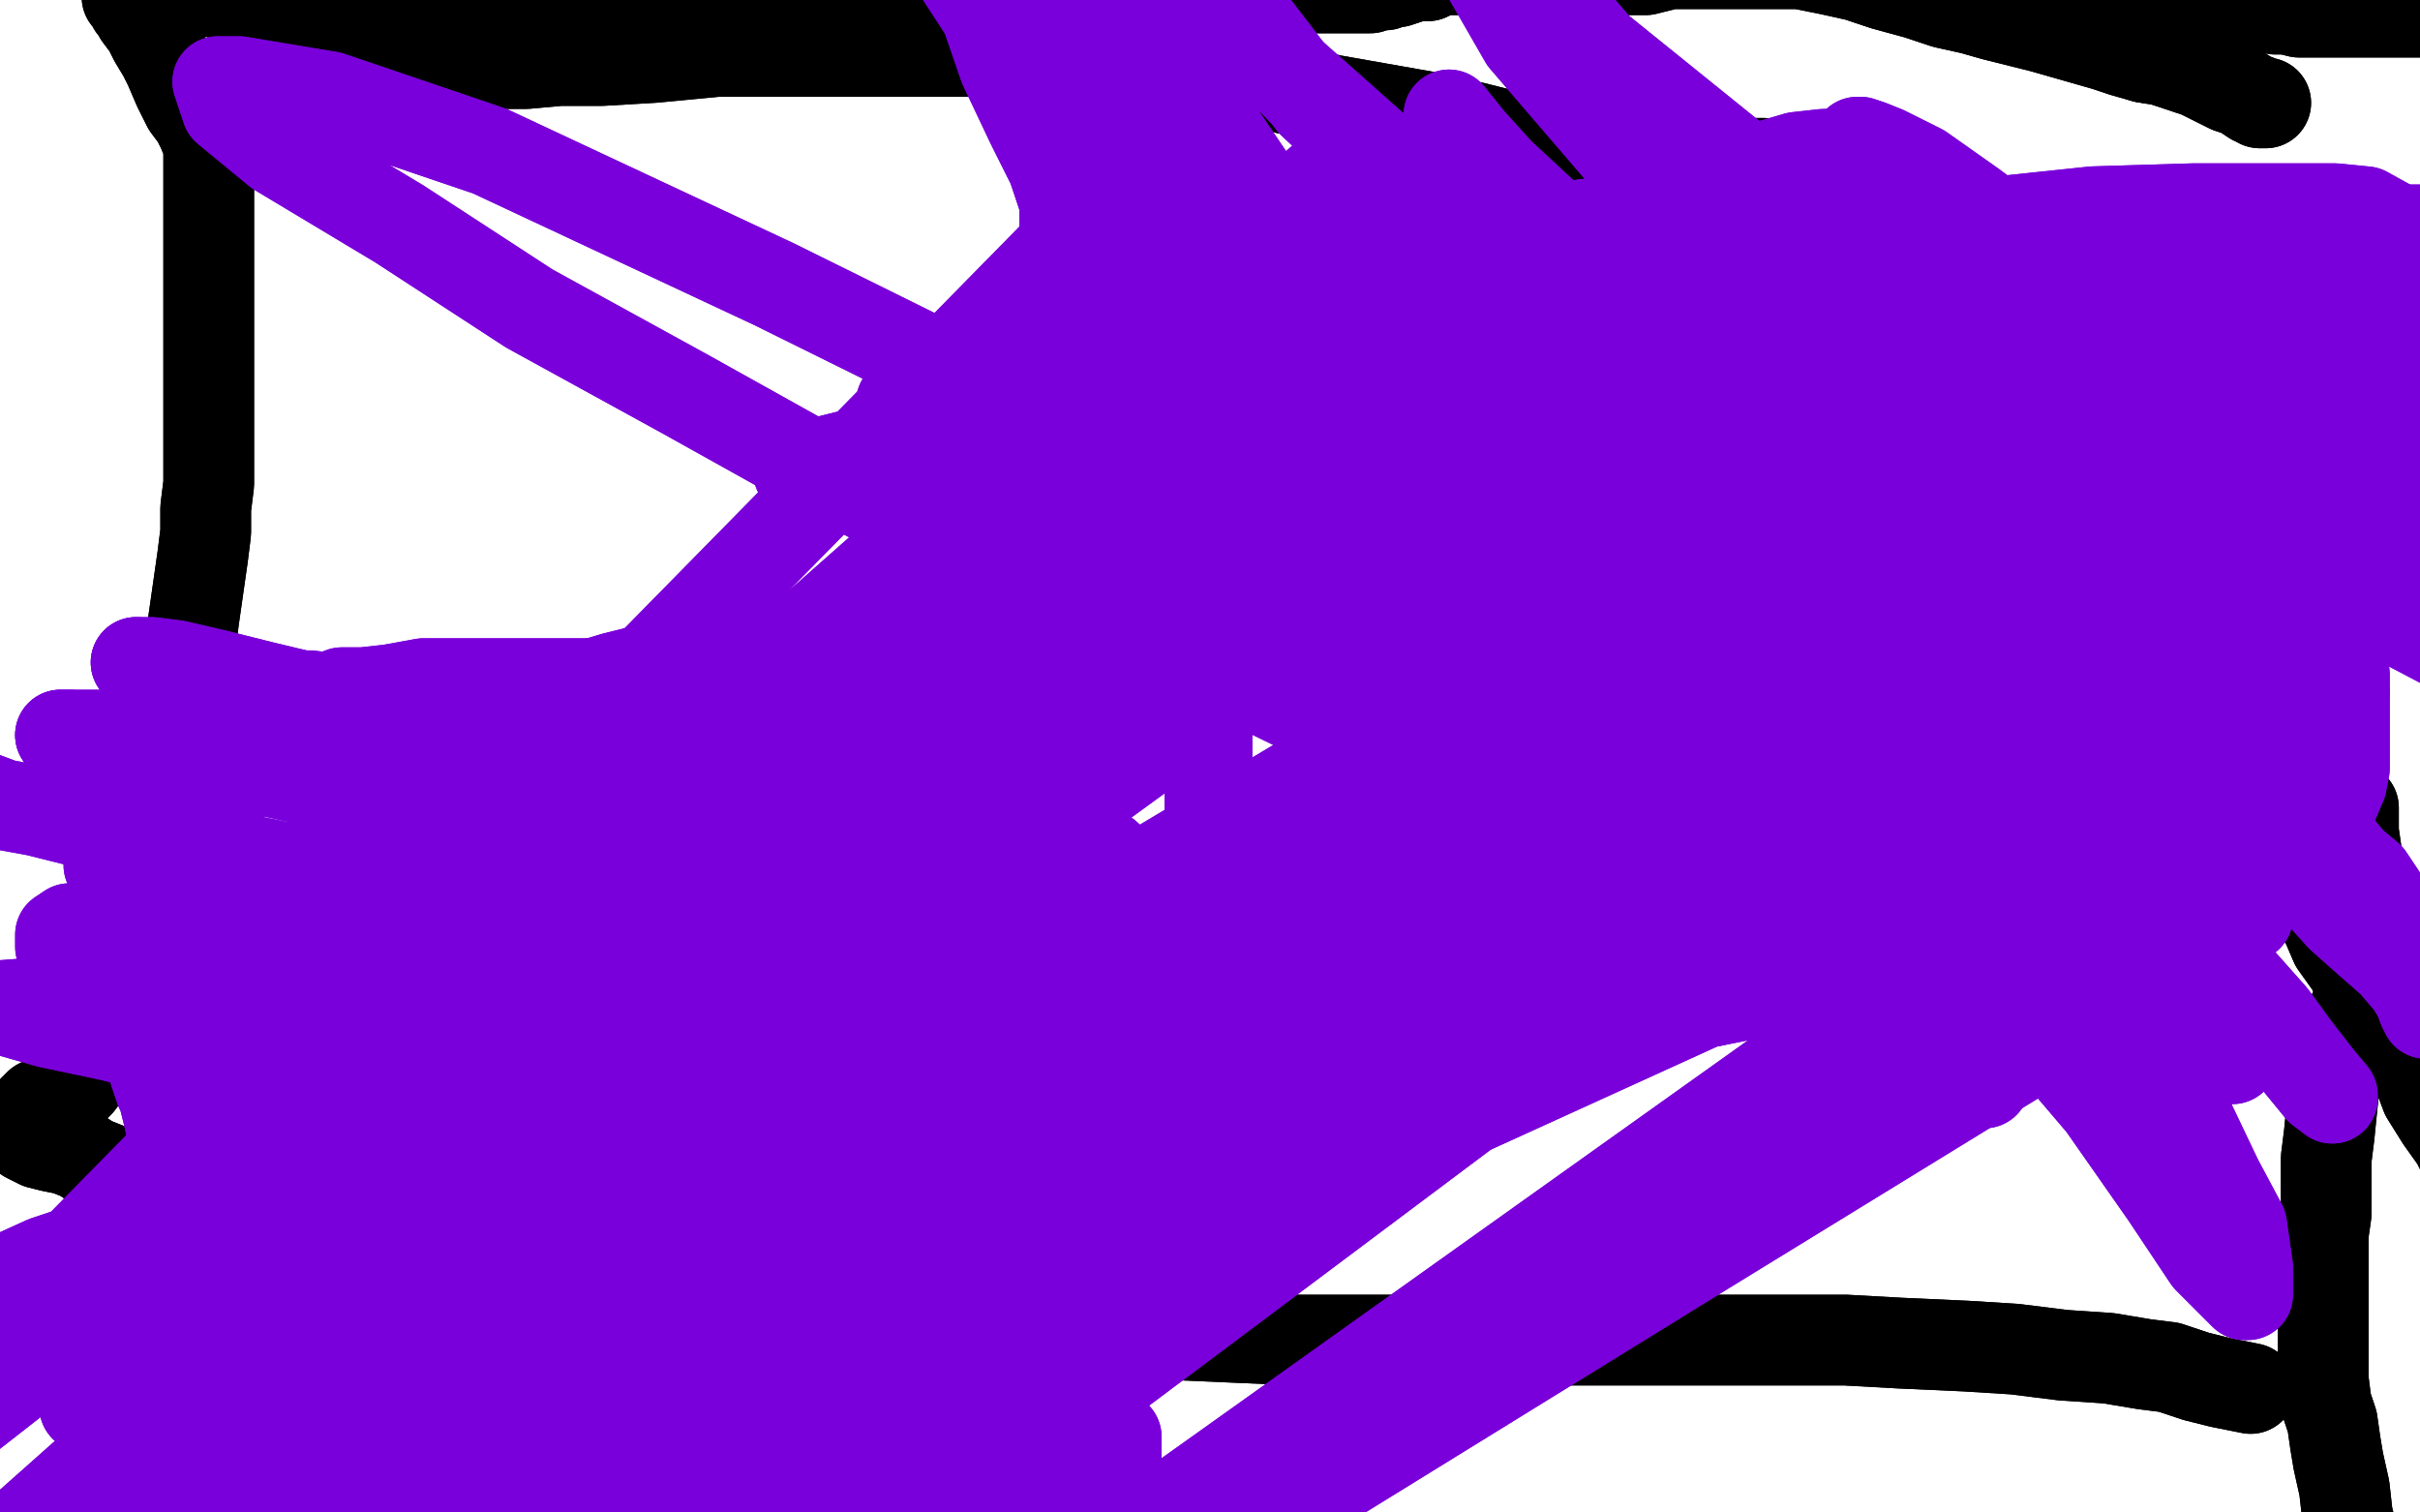 <?xml version="1.0" standalone="no"?>
<!DOCTYPE svg PUBLIC "-//W3C//DTD SVG 1.1//EN"
"http://www.w3.org/Graphics/SVG/1.1/DTD/svg11.dtd">

<svg width="800" height="500" version="1.1" xmlns="http://www.w3.org/2000/svg" xmlns:xlink="http://www.w3.org/1999/xlink" style="stroke-antialiasing: false"><desc>This SVG has been created on https://colorillo.com/</desc><rect x='0' y='0' width='800' height='500' style='fill: rgb(255,255,255); stroke-width:0' /><polyline points="47,311 46,297 46,297 46,295 46,295 46,292 46,292 46,289 46,289 46,287 46,287 46,284 46,284 46,278 46,278 47,273 49,268 51,262 52,256 54,250 55,245 57,239 58,233 60,227 61,220 63,213 64,205 65,198 66,191 67,184 68,176 68,168 69,160 69,152 69,144 69,137 69,128 69,122 69,116 69,110 69,106 69,102 69,99 69,95 69,94 69,92 69,91 69,89 69,88 69,86 69,84 69,82 69,80 69,77 69,74 69,70 69,65 69,60 69,56 69,51 69,48 67,43 65,39 62,35 59,29 56,22 54,18 51,13 49,9 46,5 45,3 44,2 43,0 42,-1 42,-2 42,-3 42,-4 42,-5 44,-5 47,-5 52,-5 56,-5 58,-5 62,-5 66,-4 70,-3 73,-2 77,-1 81,-1 84,0 87,1 90,1 94,2 98,3 102,3 105,4 108,5 112,5 115,5 117,6 120,6 124,7 127,7 130,8 133,9 136,9" style="fill: none; stroke: #000000; stroke-width: 30; stroke-linejoin: round; stroke-linecap: round; stroke-antialiasing: false; stroke-antialias: 0; opacity: 1.0"/>
<polyline points="160,11 162,11 166,11 169,11 172,12 176,12 178,12 181,12" style="fill: none; stroke: #000000; stroke-width: 30; stroke-linejoin: round; stroke-linecap: round; stroke-antialiasing: false; stroke-antialias: 0; opacity: 1.0"/>
<polyline points="136,9 140,10 143,10 146,10 149,10 152,10 156,10 160,11" style="fill: none; stroke: #000000; stroke-width: 30; stroke-linejoin: round; stroke-linecap: round; stroke-antialiasing: false; stroke-antialias: 0; opacity: 1.0"/>
<polyline points="181,12 184,12 187,12 190,12 192,12 195,12 198,12 203,12 209,12 217,11 224,10 233,9 239,8 246,7 252,6 258,5 264,5 269,5 274,5 280,5 284,4 290,4 295,3 300,3 306,2 310,1 318,1 324,1 329,1 336,1 341,1 347,0 353,0 357,0 362,0 368,-1 371,-1 376,-1 382,-2 386,-2 391,-2 396,-2 399,-2 403,-2 407,-3 410,-3 413,-3 415,-3 418,-3 420,-3 423,-4 425,-4 427,-4 429,-4 430,-4 432,-4 435,-4 437,-4 439,-4 441,-4 444,-4 445,-4 448,-4 451,-4 453,-4 456,-5 458,-5 459,-6 462,-6 465,-7 468,-8" style="fill: none; stroke: #000000; stroke-width: 30; stroke-linejoin: round; stroke-linecap: round; stroke-antialiasing: false; stroke-antialias: 0; opacity: 1.0"/>
<polyline points="468,-8 472,-8 474,-9 477,-10 480,-10 483,-10 485,-12 488,-12" style="fill: none; stroke: #000000; stroke-width: 30; stroke-linejoin: round; stroke-linecap: round; stroke-antialiasing: false; stroke-antialias: 0; opacity: 1.0"/>
<polyline points="488,-12 490,-12 493,-12 496,-12 499,-12 502,-12 504,-12 508,-12 511,-12 515,-13 518,-13 523,-13 528,-13 532,-13 536,-13 541,-13 547,-13 552,-13 558,-13 563,-13 569,-13 574,-13" style="fill: none; stroke: #000000; stroke-width: 30; stroke-linejoin: round; stroke-linecap: round; stroke-antialiasing: false; stroke-antialias: 0; opacity: 1.0"/>
<polyline points="574,-13 580,-13 585,-13 589,-13 593,-13 597,-13 602,-13 606,-13 609,-13 614,-13 619,-13 622,-13 628,-13 633,-13 638,-13 645,-13 652,-13 660,-13 667,-10 675,-10 682,-10 689,-9 696,-8 702,-7 709,-5 715,-4 722,-3 727,-2 733,-1 738,1 742,2 747,2 752,3 756,3 760,4 764,4 768,4 771,4 773,4 775,4 778,4 781,4 786,4 788,4 791,4 794,4 796,4 798,4 800,4 802,4 804,4 806,4 808,4 810,4 812,4 814,4 816,4 820,3 823,2 826,1 828,0 830,0 831,0 832,-1 833,-1 834,-1 835,-1 836,-1 838,-1 840,-1 841,-1 843,-1 844,-1 845,-1 846,-1 847,-1 849,-2 851,-2 853,-3 855,-4 857,-4 858,-5 859,-5 860,-5 861,-5 862,-5 863,-5 864,-5 863,-5 861,-2 859,2 856,5 853,11 849,18 846,24 841,33 834,46 830,63 825,80 819,99 814,118 807,136 800,152 791,166 783,181 777,192 771,204 765,216 761,227 758,237 756,246 754,254 753,260 753,267 753,272 753,277 754,283 756,288 761,293 765,299 769,305 772,312 777,319 781,326 786,333 790,339 794,347 799,354 802,362 807,370 812,377 816,385 819,392 823,397 825,401 826,405 828,408 829,413 830,418 830,422 830,430 830,437 830,445 830,452 830,460 828,468 826,475 823,481 821,488 819,496 817,502 816,508 815,512 814,516 812,519 810,524 809,526 807,530 806,533 805,538 804,541 802,543 801,544 800,546 798,548 795,549 791,550 787,551 782,551 777,551 772,551 769,551 765,551 760,551 756,551 752,551" style="fill: none; stroke: #000000; stroke-width: 30; stroke-linejoin: round; stroke-linecap: round; stroke-antialiasing: false; stroke-antialias: 0; opacity: 1.0"/>
<polyline points="47,311 46,297 46,297 46,295 46,295 46,292 46,292 46,289 46,289 46,287 46,287 46,284 46,284 46,278 47,273 49,268 51,262 52,256 54,250 55,245 57,239 58,233 60,227 61,220 63,213 64,205 65,198 66,191 67,184 68,176 68,168 69,160 69,152 69,144 69,137 69,128 69,122 69,116 69,110 69,106 69,102 69,99 69,95 69,94 69,92 69,91 69,89 69,88 69,86 69,84 69,82 69,80 69,77 69,74 69,70 69,65 69,60 69,56 69,51 69,48 67,43 65,39 62,35 59,29 56,22 54,18 51,13 49,9 46,5 45,3 44,2 43,0 42,-1 42,-2 42,-3 42,-4 42,-5 44,-5 47,-5 52,-5 56,-5 58,-5 62,-5 66,-4 70,-3 73,-2 77,-1 81,-1 84,0 87,1 90,1 94,2 98,3 102,3 105,4 108,5 112,5 115,5 117,6 120,6 124,7 127,7 130,8 133,9 136,9 140,10 143,10 146,10 149,10 152,10 156,10 160,11 162,11 166,11 169,11 172,12 176,12 178,12 181,12 184,12 187,12 190,12 192,12 195,12 198,12 203,12 209,12 217,11 224,10 233,9 239,8 246,7 252,6 258,5 264,5 269,5 274,5 280,5 284,4 290,4 295,3 300,3 306,2 310,1 318,1 324,1 329,1 336,1 341,1 347,0 353,0 357,0 362,0 368,-1 371,-1 376,-1 382,-2 386,-2 391,-2 396,-2 399,-2 403,-2 407,-3 410,-3 413,-3 415,-3 418,-3 420,-3 423,-4 425,-4 427,-4 429,-4 430,-4 432,-4 435,-4 437,-4 439,-4 441,-4 444,-4 445,-4 448,-4 451,-4 453,-4 456,-5 458,-5 459,-6 462,-6 465,-7 468,-8 472,-8 474,-9 477,-10 480,-10 483,-10 485,-12 488,-12 490,-12 493,-12 496,-12 499,-12 502,-12 504,-12 508,-12 511,-12 515,-13 518,-13 523,-13 528,-13 532,-13 536,-13 541,-13 547,-13 552,-13 558,-13 563,-13 569,-13 574,-13 580,-13 585,-13 589,-13 593,-13 597,-13 602,-13 606,-13 609,-13 614,-13 619,-13 622,-13 628,-13 633,-13 638,-13 645,-13 652,-13 660,-13 667,-10 675,-10 682,-10 689,-9 696,-8 702,-7 709,-5 715,-4 722,-3 727,-2 733,-1 738,1 742,2 747,2 752,3 756,3 760,4 764,4 768,4 771,4 773,4 775,4 778,4 781,4 786,4 788,4 791,4 794,4 796,4 798,4 800,4 802,4 804,4 806,4 808,4 810,4 812,4 814,4 816,4 820,3 823,2 826,1 828,0 830,0 831,0 832,-1 833,-1 834,-1 835,-1 836,-1 838,-1 840,-1 841,-1 843,-1 844,-1 845,-1 846,-1 847,-1 849,-2 851,-2 853,-3 855,-4 857,-4 858,-5 859,-5 860,-5 861,-5 862,-5 863,-5 864,-5 863,-5 861,-2 859,2 856,5 853,11 849,18 846,24 841,33 834,46 830,63 825,80 819,99 814,118 807,136 800,152 791,166 783,181 777,192 771,204 765,216 761,227 758,237 756,246 754,254 753,260 753,267 753,272 753,277 754,283 756,288 761,293 765,299 769,305 772,312 777,319 781,326 786,333 790,339 794,347 799,354 802,362 807,370 812,377 816,385 819,392 823,397 825,401 826,405 828,408 829,413 830,418 830,422 830,430 830,437 830,445 830,452 830,460 828,468 826,475 823,481 821,488 819,496 817,502 816,508 815,512 814,516 812,519 810,524 809,526 807,530 806,533 805,538 804,541 802,543 801,544 800,546 798,548 795,549 791,550 787,551 782,551 777,551 772,551 769,551 765,551 760,551 756,551 752,551 746,551 742,551 738,551 735,551 731,551 724,551" style="fill: none; stroke: #000000; stroke-width: 30; stroke-linejoin: round; stroke-linecap: round; stroke-antialiasing: false; stroke-antialias: 0; opacity: 1.0"/>
<polyline points="771,259 778,267 778,267 778,271 778,271 778,275 778,275 779,282 779,282 780,288 780,288 781,295 781,295 782,303 782,303 782,310 782,319 781,328 777,337 774,346 772,356 771,365 770,375 769,383 769,392 769,401 768,408 768,415 768,422 768,430 768,437 768,443 768,450 768,456 769,464 771,470 772,477 773,483 775,492 776,501 778,509 779,515 781,521 782,527 783,532 784,538 786,541 786,544 786,548 787,551" style="fill: none; stroke: #000000; stroke-width: 30; stroke-linejoin: round; stroke-linecap: round; stroke-antialiasing: false; stroke-antialias: 0; opacity: 1.0"/>
<polyline points="771,259 778,267 778,267 778,271 778,271 778,275 778,275 779,282 779,282 780,288 780,288 781,295 781,295 782,303 782,310 782,319 781,328 777,337 774,346 772,356 771,365 770,375 769,383 769,392 769,401 768,408 768,415 768,422 768,430 768,437 768,443 768,450 768,456 769,464 771,470 772,477 773,483 775,492 776,501 778,509 779,515 781,521 782,527 783,532 784,538 786,541 786,544 786,548 787,551 788,551" style="fill: none; stroke: #000000; stroke-width: 30; stroke-linejoin: round; stroke-linecap: round; stroke-antialiasing: false; stroke-antialias: 0; opacity: 1.0"/>
<polyline points="744,459 739,458 739,458 734,457 734,457 726,455 726,455 717,452 717,452 709,451 709,451 697,449 697,449 682,448 682,448 666,446 650,445 628,444 610,443 588,443 566,443 544,443 519,443 496,443 473,443 450,443 429,443 406,442 383,441 357,440 327,437 297,435 264,430 231,424 206,421 180,416 159,413 142,409 125,406 110,403 96,400 84,397 72,395 64,393 56,392 50,392 43,389 39,388 35,386 30,384 27,382 22,380 17,379 13,378 11,377 9,376 9,375 9,374 9,372 9,370 10,369 11,367 13,365 15,364 17,363 20,362 23,361 26,358 29,354 32,349 35,345 37,342 38,338 38,335 38,331 38,327 38,321 38,314 38,306 38,300 38,293 38,288 38,283 38,278 38,275 38,273 38,272 38,270 38,268 38,265 38,263 39,260 39,258 40,257 40,255 40,254 41,253 42,252" style="fill: none; stroke: #000000; stroke-width: 30; stroke-linejoin: round; stroke-linecap: round; stroke-antialiasing: false; stroke-antialias: 0; opacity: 1.0"/>
<polyline points="744,459 739,458 739,458 734,457 734,457 726,455 726,455 717,452 717,452 709,451 709,451 697,449 697,449 682,448 666,446 650,445 628,444 610,443 588,443 566,443 544,443 519,443 496,443 473,443 450,443 429,443 406,442 383,441 357,440 327,437 297,435 264,430 231,424 206,421 180,416 159,413 142,409 125,406 110,403 96,400 84,397 72,395 64,393 56,392 50,392 43,389 39,388 35,386 30,384 27,382 22,380 17,379 13,378 11,377 9,376 9,375 9,374 9,372 9,370 10,369 11,367 13,365 15,364 17,363 20,362 23,361 26,358 29,354 32,349 35,345 37,342 38,338 38,335 38,331 38,327 38,321 38,314 38,306 38,300 38,293 38,288 38,283 38,278 38,275 38,273 38,272 38,270 38,268 38,265 38,263 39,260 39,258 40,257 40,255 40,254 41,253 42,252 43,252 46,252 50,252" style="fill: none; stroke: #000000; stroke-width: 30; stroke-linejoin: round; stroke-linecap: round; stroke-antialiasing: false; stroke-antialias: 0; opacity: 1.0"/>
<polyline points="505,1 513,-4 513,-4 517,-4 517,-4 520,-5 520,-5 526,-7 526,-7 532,-9 532,-9 537,-10 537,-10 544,-10 544,-10 552,-12 560,-12 567,-12 577,-12 585,-12 595,-12 605,-10 614,-8 623,-5 634,-2 643,1 652,3 659,5 667,7 675,9 682,11 689,13 696,15 702,17 709,19" style="fill: none; stroke: #000000; stroke-width: 30; stroke-linejoin: round; stroke-linecap: round; stroke-antialiasing: false; stroke-antialias: 0; opacity: 1.0"/>
<polyline points="709,19 715,20 721,22 727,24 733,27 737,29 740,30 742,31 745,33 746,33 747,34 748,34 749,34" style="fill: none; stroke: #000000; stroke-width: 30; stroke-linejoin: round; stroke-linecap: round; stroke-antialiasing: false; stroke-antialias: 0; opacity: 1.0"/>
<polyline points="505,1 513,-4 513,-4 517,-4 517,-4 520,-5 520,-5 526,-7 526,-7 532,-9 532,-9 537,-10 537,-10 544,-10 552,-12 560,-12 567,-12 577,-12 585,-12 595,-12 605,-10 614,-8 623,-5 634,-2 643,1 652,3 659,5 667,7 675,9 682,11 689,13 696,15 702,17 709,19 715,20 721,22 727,24 733,27 737,29 740,30 742,31 745,33 746,33 747,34 748,34 749,34" style="fill: none; stroke: #000000; stroke-width: 30; stroke-linejoin: round; stroke-linecap: round; stroke-antialiasing: false; stroke-antialias: 0; opacity: 1.0"/>
<polyline points="88,19 99,21 99,21 102,21 102,21 104,21 104,21 107,21 107,21 110,21 110,21 114,21 114,21 116,21 116,21 120,21 124,21 129,21 134,21 141,21 147,21 156,21 164,21 174,21 185,20 199,20 216,19 237,17 263,17 288,17 312,17 331,17 351,18 371,20 388,22 407,26 424,29 440,33 457,36 474,39 487,42 499,45 509,47 518,49 526,50 532,50 538,51 543,52 548,52 554,52 559,52 563,52 567,53 571,53 576,54 579,54 583,54 587,55 591,55 594,55 599,55 603,55 607,55 610,55" style="fill: none; stroke: #000000; stroke-width: 30; stroke-linejoin: round; stroke-linecap: round; stroke-antialiasing: false; stroke-antialias: 0; opacity: 1.0"/>
<polyline points="88,19 99,21 99,21 102,21 102,21 104,21 104,21 107,21 107,21 110,21 110,21 114,21 114,21 116,21 120,21 124,21 129,21 134,21 141,21 147,21 156,21 164,21 174,21 185,20 199,20 216,19 237,17 263,17 288,17 312,17 331,17 351,18 371,20 388,22 407,26 424,29 440,33 457,36 474,39 487,42 499,45 509,47 518,49 526,50 532,50 538,51 543,52 548,52 554,52 559,52 563,52 567,53 571,53 576,54 579,54 583,54 587,55 591,55 594,55 599,55 603,55 607,55 610,55 614,55 617,55 619,55 621,55 626,55" style="fill: none; stroke: #000000; stroke-width: 30; stroke-linejoin: round; stroke-linecap: round; stroke-antialiasing: false; stroke-antialias: 0; opacity: 1.0"/>
<circle cx="440.5" cy="279.5" r="15" style="fill: #000000; stroke-antialiasing: false; stroke-antialias: 0; opacity: 1.0"/>
<polyline points="103,233 113,229 113,229 120,229 120,229 129,228 129,228 140,226 140,226 161,226 161,226 185,226 185,226 210,226 210,226 228,227 248,230 262,232 275,234 285,236 295,238 302,240 309,242 315,244 323,248 331,254 340,261 349,270 357,276 366,283 372,289 377,295 381,302 384,307 386,314 389,320" style="fill: none; stroke: #7a00db; stroke-width: 30; stroke-linejoin: round; stroke-linecap: round; stroke-antialiasing: false; stroke-antialias: 0; opacity: 1.0"/>
<polyline points="377,422 370,427 363,432 355,436 349,438 341,442 334,445 326,450" style="fill: none; stroke: #7a00db; stroke-width: 30; stroke-linejoin: round; stroke-linecap: round; stroke-antialiasing: false; stroke-antialias: 0; opacity: 1.0"/>
<polyline points="395,365 395,375 395,384 394,393 391,403 386,409 383,417 377,422" style="fill: none; stroke: #7a00db; stroke-width: 30; stroke-linejoin: round; stroke-linecap: round; stroke-antialiasing: false; stroke-antialias: 0; opacity: 1.0"/>
<polyline points="389,320 391,327 392,334 393,341 394,347 395,352 395,358 395,365" style="fill: none; stroke: #7a00db; stroke-width: 30; stroke-linejoin: round; stroke-linecap: round; stroke-antialiasing: false; stroke-antialias: 0; opacity: 1.0"/>
<polyline points="280,467 275,469 270,471 265,472 260,473 254,474 250,475 247,475" style="fill: none; stroke: #7a00db; stroke-width: 30; stroke-linejoin: round; stroke-linecap: round; stroke-antialiasing: false; stroke-antialias: 0; opacity: 1.0"/>
<polyline points="326,450 319,453 310,456 304,458 297,461 291,464 285,466 280,467" style="fill: none; stroke: #7a00db; stroke-width: 30; stroke-linejoin: round; stroke-linecap: round; stroke-antialiasing: false; stroke-antialias: 0; opacity: 1.0"/>
<polyline points="247,475 242,475 238,475 235,475 231,475 227,475 223,475 219,474 214,472 209,470 204,467 200,466 195,463 191,461 186,458 180,455 175,452 169,451 162,449 156,448 149,446 142,445" style="fill: none; stroke: #7a00db; stroke-width: 30; stroke-linejoin: round; stroke-linecap: round; stroke-antialiasing: false; stroke-antialias: 0; opacity: 1.0"/>
<polyline points="142,445 135,444 129,444 123,443 118,443 114,442 109,441 105,440 100,439 96,437 93,436 90,435 87,433 86,430 83,428 81,425 78,423 76,421 74,417 72,414 71,409 69,405 67,400 65,395 63,392 61,387 59,382 58,378 57,375 56,370 55,366 54,362 53,360 52,357 51,354 51,351 51,349 51,347 51,345 50,344 50,342 50,340 50,338" style="fill: none; stroke: #7a00db; stroke-width: 30; stroke-linejoin: round; stroke-linecap: round; stroke-antialiasing: false; stroke-antialias: 0; opacity: 1.0"/>
<polyline points="62,291 64,288 65,285 66,282 67,279 68,276 69,273 70,271" style="fill: none; stroke: #7a00db; stroke-width: 30; stroke-linejoin: round; stroke-linecap: round; stroke-antialiasing: false; stroke-antialias: 0; opacity: 1.0"/>
<polyline points="50,325 50,322 50,320 50,318 50,317 50,314 51,312 52,310 53,308 55,305 57,303 57,300 59,297 61,295 62,291" style="fill: none; stroke: #7a00db; stroke-width: 30; stroke-linejoin: round; stroke-linecap: round; stroke-antialiasing: false; stroke-antialias: 0; opacity: 1.0"/>
<polyline points="50,338 50,335 50,334 50,333 50,331 50,329 50,327 50,325" style="fill: none; stroke: #7a00db; stroke-width: 30; stroke-linejoin: round; stroke-linecap: round; stroke-antialiasing: false; stroke-antialias: 0; opacity: 1.0"/>
<polyline points="70,271 72,268 73,265 74,262 76,260 78,258 79,257 81,256" style="fill: none; stroke: #7a00db; stroke-width: 30; stroke-linejoin: round; stroke-linecap: round; stroke-antialiasing: false; stroke-antialias: 0; opacity: 1.0"/>
<polyline points="81,256 82,254 83,253 84,252 86,251 87,249 88,248 90,247 91,246 93,244 94,243 96,242 97,241 99,240 100,238" style="fill: none; stroke: #7a00db; stroke-width: 30; stroke-linejoin: round; stroke-linecap: round; stroke-antialiasing: false; stroke-antialias: 0; opacity: 1.0"/>
<polyline points="108,233 109,233 110,233 111,233 111,232" style="fill: none; stroke: #7a00db; stroke-width: 30; stroke-linejoin: round; stroke-linecap: round; stroke-antialiasing: false; stroke-antialias: 0; opacity: 1.0"/>
<polyline points="100,238 102,237 103,236 104,235 105,235 106,234 107,234 108,233" style="fill: none; stroke: #7a00db; stroke-width: 30; stroke-linejoin: round; stroke-linecap: round; stroke-antialiasing: false; stroke-antialias: 0; opacity: 1.0"/>
<polyline points="103,233 113,229 113,229 120,229 120,229 129,228 129,228 140,226 140,226 161,226 161,226 185,226 185,226 210,226 228,227 248,230 262,232 275,234 285,236 295,238 302,240 309,242 315,244 323,248 331,254 340,261 349,270 357,276 366,283 372,289 377,295 381,302 384,307 386,314 389,320 391,327 392,334 393,341 394,347 395,352 395,358 395,365 395,375 395,384 394,393 391,403 386,409 383,417 377,422 370,427 363,432 355,436 349,438 341,442 334,445 326,450 319,453 310,456 304,458 297,461 291,464 285,466 280,467 275,469 270,471 265,472 260,473 254,474 250,475 247,475 242,475 238,475 235,475 231,475 227,475 223,475 219,474 214,472 209,470 204,467 200,466 195,463 191,461 186,458 180,455 175,452 169,451 162,449 156,448 149,446 142,445 135,444 129,444 123,443 118,443 114,442 109,441 105,440 100,439 96,437 93,436 90,435 87,433 86,430 83,428 81,425 78,423 76,421 74,417 72,414 71,409 69,405 67,400 65,395 63,392 61,387 59,382 58,378 57,375 56,370 55,366 54,362 53,360 52,357 51,354 51,351 51,349 51,347 51,345 50,344 50,342 50,340 50,338 50,335 50,334 50,333 50,331 50,329 50,327 50,325 50,322 50,320 50,318 50,317 50,314 51,312 52,310 53,308 55,305 57,303 57,300 59,297 61,295 62,291 64,288 65,285 66,282 67,279 68,276 69,273 70,271 72,268 73,265 74,262 76,260 78,258 79,257 81,256 82,254 83,253 84,252 86,251 87,249 88,248 90,247 91,246 93,244 94,243 96,242 97,241 99,240 100,238 102,237 103,236 104,235 105,235 106,234 107,234 108,233 109,233 110,233 111,233 111,232 108,231 103,230 98,230" style="fill: none; stroke: #7a00db; stroke-width: 30; stroke-linejoin: round; stroke-linecap: round; stroke-antialiasing: false; stroke-antialias: 0; opacity: 1.0"/>
<polyline points="109,266 116,259 116,259 120,259 120,259 123,259 123,259 127,259 127,259 131,259 131,259 134,258 134,258 138,258 138,258 143,257 146,256 151,254 156,253 160,251 164,249 169,247" style="fill: none; stroke: #7a00db; stroke-width: 30; stroke-linejoin: round; stroke-linecap: round; stroke-antialiasing: false; stroke-antialias: 0; opacity: 1.0"/>
<polyline points="169,247 174,246 178,245 183,244 188,243 192,243 197,243 202,243 208,242 213,242 218,242 222,242 227,242 231,242 236,242 239,242 244,242 249,242 252,243 257,243 262,245 265,247 270,248 274,250 278,252 282,254 286,257 291,258 295,260 298,263 302,266 307,269 310,271 315,273 320,276 324,279" style="fill: none; stroke: #7a00db; stroke-width: 30; stroke-linejoin: round; stroke-linecap: round; stroke-antialiasing: false; stroke-antialias: 0; opacity: 1.0"/>
<polyline points="324,279 327,283 331,285 335,288 338,290 341,292 345,295 349,297 353,300 356,303 360,305 363,307 368,310 370,312 373,314 376,317 379,319 382,321 384,323 385,326 386,327 387,329 388,331 389,332 390,333 391,334 391,336 391,339 391,340" style="fill: none; stroke: #7a00db; stroke-width: 30; stroke-linejoin: round; stroke-linecap: round; stroke-antialiasing: false; stroke-antialias: 0; opacity: 1.0"/>
<polyline points="391,340 391,342 391,344 391,347 391,348 391,351 390,353 388,356 385,359 383,362 379,365 375,369 370,372 365,377 358,381 352,385 346,389 341,392 336,396 331,400 327,404 323,407" style="fill: none; stroke: #7a00db; stroke-width: 30; stroke-linejoin: round; stroke-linecap: round; stroke-antialiasing: false; stroke-antialias: 0; opacity: 1.0"/>
<polyline points="301,425 298,426 296,427 294,428 292,428 289,428 287,428 284,428" style="fill: none; stroke: #7a00db; stroke-width: 30; stroke-linejoin: round; stroke-linecap: round; stroke-antialiasing: false; stroke-antialias: 0; opacity: 1.0"/>
<polyline points="284,428 281,428 278,428 275,428 271,428 267,428 264,428 260,428" style="fill: none; stroke: #7a00db; stroke-width: 30; stroke-linejoin: round; stroke-linecap: round; stroke-antialiasing: false; stroke-antialias: 0; opacity: 1.0"/>
<polyline points="323,407 319,412 315,415 312,418 308,420 306,422 303,423 301,425" style="fill: none; stroke: #7a00db; stroke-width: 30; stroke-linejoin: round; stroke-linecap: round; stroke-antialiasing: false; stroke-antialias: 0; opacity: 1.0"/>
<polyline points="260,428 255,428 252,428 250,428 247,428 244,428 242,430 241,432 240,435 240,437 240,438 240,440 240,443 240,444 243,446" style="fill: none; stroke: #7a00db; stroke-width: 30; stroke-linejoin: round; stroke-linecap: round; stroke-antialiasing: false; stroke-antialias: 0; opacity: 1.0"/>
<polyline points="277,448 283,446 290,443 296,440 305,437 315,432 325,428 335,424" style="fill: none; stroke: #7a00db; stroke-width: 30; stroke-linejoin: round; stroke-linecap: round; stroke-antialiasing: false; stroke-antialias: 0; opacity: 1.0"/>
<polyline points="243,446 248,446 252,448 257,448 262,448 266,448 271,448 277,448" style="fill: none; stroke: #7a00db; stroke-width: 30; stroke-linejoin: round; stroke-linecap: round; stroke-antialiasing: false; stroke-antialias: 0; opacity: 1.0"/>
<polyline points="335,424 345,421 355,417 365,414 373,412 380,408 386,407 391,405 396,403 400,401 404,399 408,397 412,395 414,393 418,392" style="fill: none; stroke: #7a00db; stroke-width: 30; stroke-linejoin: round; stroke-linecap: round; stroke-antialiasing: false; stroke-antialias: 0; opacity: 1.0"/>
<polyline points="422,386 417,386 408,386 382,392 359,402 337,412 320,421 302,429" style="fill: none; stroke: #7a00db; stroke-width: 30; stroke-linejoin: round; stroke-linecap: round; stroke-antialiasing: false; stroke-antialias: 0; opacity: 1.0"/>
<polyline points="418,392 421,390 422,389 423,388 423,387 423,386 422,386" style="fill: none; stroke: #7a00db; stroke-width: 30; stroke-linejoin: round; stroke-linecap: round; stroke-antialiasing: false; stroke-antialias: 0; opacity: 1.0"/>
<polyline points="240,462 236,464 232,466 228,467 226,468 224,469 222,470 221,470 219,470 218,470 217,470 215,470 213,470 211,470 209,470" style="fill: none; stroke: #7a00db; stroke-width: 30; stroke-linejoin: round; stroke-linecap: round; stroke-antialiasing: false; stroke-antialias: 0; opacity: 1.0"/>
<polyline points="302,429 287,437 277,442 267,448 258,452 251,456 245,459 240,462" style="fill: none; stroke: #7a00db; stroke-width: 30; stroke-linejoin: round; stroke-linecap: round; stroke-antialiasing: false; stroke-antialias: 0; opacity: 1.0"/>
<polyline points="209,470 208,469 206,468 206,466 205,465 205,463 204,460 203,457 201,453 198,450 192,442 185,435 173,425 156,413 144,406" style="fill: none; stroke: #7a00db; stroke-width: 30; stroke-linejoin: round; stroke-linecap: round; stroke-antialiasing: false; stroke-antialias: 0; opacity: 1.0"/>
<polyline points="144,406 135,400 124,394 116,390 108,386 102,383 93,379 87,375" style="fill: none; stroke: #7a00db; stroke-width: 30; stroke-linejoin: round; stroke-linecap: round; stroke-antialiasing: false; stroke-antialias: 0; opacity: 1.0"/>
<polyline points="67,359 69,359 75,359 84,359 96,359 112,359 159,361 191,370" style="fill: none; stroke: #7a00db; stroke-width: 30; stroke-linejoin: round; stroke-linecap: round; stroke-antialiasing: false; stroke-antialias: 0; opacity: 1.0"/>
<polyline points="87,375 81,370 75,367 71,364 68,362 67,361 67,360 67,359" style="fill: none; stroke: #7a00db; stroke-width: 30; stroke-linejoin: round; stroke-linecap: round; stroke-antialiasing: false; stroke-antialias: 0; opacity: 1.0"/>
<polyline points="191,370 226,382 249,393 272,407 287,417 299,425 309,435 316,442" style="fill: none; stroke: #7a00db; stroke-width: 30; stroke-linejoin: round; stroke-linecap: round; stroke-antialiasing: false; stroke-antialias: 0; opacity: 1.0"/>
<polyline points="333,463 329,463 325,462 317,461 306,460 284,459 262,458 238,458 217,458 200,458 183,458 167,458 154,458 139,458 124,458" style="fill: none; stroke: #7a00db; stroke-width: 30; stroke-linejoin: round; stroke-linecap: round; stroke-antialiasing: false; stroke-antialias: 0; opacity: 1.0"/>
<polyline points="316,442 322,449 325,454 329,458 331,461 332,462 333,463" style="fill: none; stroke: #7a00db; stroke-width: 30; stroke-linejoin: round; stroke-linecap: round; stroke-antialiasing: false; stroke-antialias: 0; opacity: 1.0"/>
<polyline points="124,458 110,458 97,458 85,457 74,454 68,452 65,451 64,449" style="fill: none; stroke: #7a00db; stroke-width: 30; stroke-linejoin: round; stroke-linecap: round; stroke-antialiasing: false; stroke-antialias: 0; opacity: 1.0"/>
<polyline points="326,402 330,399 331,396 331,394 331,392 328,390 322,388 312,387" style="fill: none; stroke: #7a00db; stroke-width: 30; stroke-linejoin: round; stroke-linecap: round; stroke-antialiasing: false; stroke-antialias: 0; opacity: 1.0"/>
<polyline points="192,412 221,409 248,408 274,407 295,407 309,406 319,404 326,402" style="fill: none; stroke: #7a00db; stroke-width: 30; stroke-linejoin: round; stroke-linecap: round; stroke-antialiasing: false; stroke-antialias: 0; opacity: 1.0"/>
<polyline points="64,449 64,446 65,443 74,439 104,429 135,421 167,415 192,412" style="fill: none; stroke: #7a00db; stroke-width: 30; stroke-linejoin: round; stroke-linecap: round; stroke-antialiasing: false; stroke-antialias: 0; opacity: 1.0"/>
<polyline points="312,387 280,385 245,383 211,381 185,378 161,377 143,377 127,376" style="fill: none; stroke: #7a00db; stroke-width: 30; stroke-linejoin: round; stroke-linecap: round; stroke-antialiasing: false; stroke-antialias: 0; opacity: 1.0"/>
<polyline points="107,388 134,394 182,404 228,412 265,417 299,422 320,422 331,422" style="fill: none; stroke: #7a00db; stroke-width: 30; stroke-linejoin: round; stroke-linecap: round; stroke-antialiasing: false; stroke-antialias: 0; opacity: 1.0"/>
<polyline points="127,376 116,376 106,376 100,376 99,377 99,379 99,383 107,388" style="fill: none; stroke: #7a00db; stroke-width: 30; stroke-linejoin: round; stroke-linecap: round; stroke-antialiasing: false; stroke-antialias: 0; opacity: 1.0"/>
<polyline points="331,422 338,422 340,422 340,421 338,420 331,418 317,417 279,417 243,417 207,419 175,424 150,429 124,434 99,440 74,448 57,453 43,458 34,462 29,464 28,465" style="fill: none; stroke: #7a00db; stroke-width: 30; stroke-linejoin: round; stroke-linecap: round; stroke-antialiasing: false; stroke-antialias: 0; opacity: 1.0"/>
<polyline points="28,465 43,460 76,446 121,430 163,419 203,408 237,402 265,399 291,395 304,394 310,392 315,392 315,391 315,390 310,389" style="fill: none; stroke: #7a00db; stroke-width: 30; stroke-linejoin: round; stroke-linecap: round; stroke-antialiasing: false; stroke-antialias: 0; opacity: 1.0"/>
<polyline points="81,398 53,405 30,412 15,417 4,422 -3,427 -9,432 -10,435" style="fill: none; stroke: #7a00db; stroke-width: 30; stroke-linejoin: round; stroke-linecap: round; stroke-antialiasing: false; stroke-antialias: 0; opacity: 1.0"/>
<polyline points="310,389 302,387 276,387 232,387 186,388 150,391 114,394 81,398" style="fill: none; stroke: #7a00db; stroke-width: 30; stroke-linejoin: round; stroke-linecap: round; stroke-antialiasing: false; stroke-antialias: 0; opacity: 1.0"/>
<polyline points="265,377 266,377 255,377 238,392 222,408 209,427" style="fill: none; stroke: #7a00db; stroke-width: 30; stroke-linejoin: round; stroke-linecap: round; stroke-antialiasing: false; stroke-antialias: 0; opacity: 1.0"/>
<polyline points="164,403 190,395 212,389 231,385 245,382 255,379 263,378 265,377" style="fill: none; stroke: #7a00db; stroke-width: 30; stroke-linejoin: round; stroke-linecap: round; stroke-antialiasing: false; stroke-antialias: 0; opacity: 1.0"/>
<polyline points="-10,435 -10,437 1,437 30,437 65,430 104,421 138,411 164,403" style="fill: none; stroke: #7a00db; stroke-width: 30; stroke-linejoin: round; stroke-linecap: round; stroke-antialiasing: false; stroke-antialias: 0; opacity: 1.0"/>
<polyline points="247,512 292,506 315,502 339,498 353,494 362,490 369,485 369,481" style="fill: none; stroke: #7a00db; stroke-width: 30; stroke-linejoin: round; stroke-linecap: round; stroke-antialiasing: false; stroke-antialias: 0; opacity: 1.0"/>
<polyline points="209,427 200,441 194,454 188,469 184,482 182,496 181,505 181,512" style="fill: none; stroke: #7a00db; stroke-width: 30; stroke-linejoin: round; stroke-linecap: round; stroke-antialiasing: false; stroke-antialias: 0; opacity: 1.0"/>
<polyline points="181,512 181,516 181,520 181,521 183,521 191,521 214,520 247,512" style="fill: none; stroke: #7a00db; stroke-width: 30; stroke-linejoin: round; stroke-linecap: round; stroke-antialiasing: false; stroke-antialias: 0; opacity: 1.0"/>
<polyline points="369,481 369,478 369,475 365,471 356,467 330,457 296,445 262,436" style="fill: none; stroke: #7a00db; stroke-width: 30; stroke-linejoin: round; stroke-linecap: round; stroke-antialiasing: false; stroke-antialias: 0; opacity: 1.0"/>
<polyline points="110,428 97,430 87,432 80,434 76,435 74,437 74,438" style="fill: none; stroke: #7a00db; stroke-width: 30; stroke-linejoin: round; stroke-linecap: round; stroke-antialiasing: false; stroke-antialias: 0; opacity: 1.0"/>
<polyline points="262,436 228,430 205,427 185,426 162,426 142,426 125,426 110,428" style="fill: none; stroke: #7a00db; stroke-width: 30; stroke-linejoin: round; stroke-linecap: round; stroke-antialiasing: false; stroke-antialias: 0; opacity: 1.0"/>
<polyline points="74,438 74,440 75,442 80,444 86,446 94,448 104,448 143,448" style="fill: none; stroke: #7a00db; stroke-width: 30; stroke-linejoin: round; stroke-linecap: round; stroke-antialiasing: false; stroke-antialias: 0; opacity: 1.0"/>
<polyline points="143,448 186,448 222,446 260,445 293,442 308,439 317,437 322,436 323,433 323,431 323,428 317,425 310,422 301,419 288,412 221,379 156,347 117,330 95,323 85,320 79,319" style="fill: none; stroke: #7a00db; stroke-width: 30; stroke-linejoin: round; stroke-linecap: round; stroke-antialiasing: false; stroke-antialias: 0; opacity: 1.0"/>
<polyline points="77,319 79,319 84,319 90,320 99,320 114,320 176,320 224,326" style="fill: none; stroke: #7a00db; stroke-width: 30; stroke-linejoin: round; stroke-linecap: round; stroke-antialiasing: false; stroke-antialias: 0; opacity: 1.0"/>
<polyline points="79,319 75,318 76,319 77,319" style="fill: none; stroke: #7a00db; stroke-width: 30; stroke-linejoin: round; stroke-linecap: round; stroke-antialiasing: false; stroke-antialias: 0; opacity: 1.0"/>
<polyline points="342,367 343,367 343,366 341,363 334,359 325,354 308,347 249,332 201,321 143,312 106,309 79,307 58,307 42,307" style="fill: none; stroke: #7a00db; stroke-width: 30; stroke-linejoin: round; stroke-linecap: round; stroke-antialiasing: false; stroke-antialias: 0; opacity: 1.0"/>
<polyline points="224,326 270,340 296,350 316,357 328,362 336,364 340,366 342,367" style="fill: none; stroke: #7a00db; stroke-width: 30; stroke-linejoin: round; stroke-linecap: round; stroke-antialiasing: false; stroke-antialias: 0; opacity: 1.0"/>
<polyline points="42,307 29,307 23,307 20,309 20,311 20,313 25,316 37,318" style="fill: none; stroke: #7a00db; stroke-width: 30; stroke-linejoin: round; stroke-linecap: round; stroke-antialiasing: false; stroke-antialias: 0; opacity: 1.0"/>
<polyline points="37,318 95,330 175,351 239,376 281,397 314,415 336,427 351,437 361,443 366,449 367,450 366,450 358,450 348,450 338,445 323,440 301,434 257,422 212,407 161,385 110,364" style="fill: none; stroke: #7a00db; stroke-width: 30; stroke-linejoin: round; stroke-linecap: round; stroke-antialiasing: false; stroke-antialias: 0; opacity: 1.0"/>
<polyline points="110,364 65,349 35,342 16,338 2,334 -8,333 -15,333 -16,333" style="fill: none; stroke: #7a00db; stroke-width: 30; stroke-linejoin: round; stroke-linecap: round; stroke-antialiasing: false; stroke-antialias: 0; opacity: 1.0"/>
<polyline points="-16,333 -15,333 -7,333 6,332 28,330 122,329 202,336 253,353 297,376 328,392 350,402 369,411 383,417 392,422" style="fill: none; stroke: #7a00db; stroke-width: 30; stroke-linejoin: round; stroke-linecap: round; stroke-antialiasing: false; stroke-antialias: 0; opacity: 1.0"/>
<polyline points="392,422 398,423 399,423 394,422 386,417 377,412 367,406 352,396 323,378 284,359 240,340 197,320" style="fill: none; stroke: #7a00db; stroke-width: 30; stroke-linejoin: round; stroke-linecap: round; stroke-antialiasing: false; stroke-antialias: 0; opacity: 1.0"/>
<polyline points="197,320 156,306 123,297 96,292 76,288 58,287 46,286 39,286" style="fill: none; stroke: #7a00db; stroke-width: 30; stroke-linejoin: round; stroke-linecap: round; stroke-antialiasing: false; stroke-antialias: 0; opacity: 1.0"/>
<polyline points="39,286 36,286 42,288 55,288 71,288 142,289 212,303 257,319 299,341 330,356 354,368 373,382 385,390" style="fill: none; stroke: #7a00db; stroke-width: 30; stroke-linejoin: round; stroke-linecap: round; stroke-antialiasing: false; stroke-antialias: 0; opacity: 1.0"/>
<polyline points="385,390 393,395 398,397 399,397 398,395 390,391 383,385" style="fill: none; stroke: #7a00db; stroke-width: 30; stroke-linejoin: round; stroke-linecap: round; stroke-antialiasing: false; stroke-antialias: 0; opacity: 1.0"/>
<polyline points="145,272 112,260 80,253 59,249 42,245 30,244 23,243 20,243" style="fill: none; stroke: #7a00db; stroke-width: 30; stroke-linejoin: round; stroke-linecap: round; stroke-antialiasing: false; stroke-antialias: 0; opacity: 1.0"/>
<polyline points="20,243 23,243 32,243 45,243 112,243 195,250 262,275 307,296" style="fill: none; stroke: #7a00db; stroke-width: 30; stroke-linejoin: round; stroke-linecap: round; stroke-antialiasing: false; stroke-antialias: 0; opacity: 1.0"/>
<polyline points="383,385 374,378 361,369 339,354 297,328 245,306 191,286 145,272" style="fill: none; stroke: #7a00db; stroke-width: 30; stroke-linejoin: round; stroke-linecap: round; stroke-antialiasing: false; stroke-antialias: 0; opacity: 1.0"/>
<polyline points="420,371 422,371 423,371 423,369 415,364 407,361 397,356" style="fill: none; stroke: #7a00db; stroke-width: 30; stroke-linejoin: round; stroke-linecap: round; stroke-antialiasing: false; stroke-antialias: 0; opacity: 1.0"/>
<polyline points="307,296 340,316 369,335 386,348 400,358 410,364 415,369 420,371" style="fill: none; stroke: #7a00db; stroke-width: 30; stroke-linejoin: round; stroke-linecap: round; stroke-antialiasing: false; stroke-antialias: 0; opacity: 1.0"/>
<polyline points="397,356 378,347 351,331 313,313 265,293 214,271 168,253 137,242" style="fill: none; stroke: #7a00db; stroke-width: 30; stroke-linejoin: round; stroke-linecap: round; stroke-antialiasing: false; stroke-antialias: 0; opacity: 1.0"/>
<polyline points="45,219 47,220 59,223 93,230 173,253 243,286 288,311 327,339 356,360 377,377 391,391 399,400 404,407 405,409 405,411" style="fill: none; stroke: #7a00db; stroke-width: 30; stroke-linejoin: round; stroke-linecap: round; stroke-antialiasing: false; stroke-antialias: 0; opacity: 1.0"/>
<polyline points="137,242 112,233 87,227 71,223 58,220 50,219 45,219" style="fill: none; stroke: #7a00db; stroke-width: 30; stroke-linejoin: round; stroke-linecap: round; stroke-antialiasing: false; stroke-antialias: 0; opacity: 1.0"/>
<polyline points="405,411 399,411 391,409 383,407 373,403 357,396 331,384 299,369" style="fill: none; stroke: #7a00db; stroke-width: 30; stroke-linejoin: round; stroke-linecap: round; stroke-antialiasing: false; stroke-antialias: 0; opacity: 1.0"/>
<polyline points="57,278 39,274 24,271 12,268 1,266 -7,263 -12,261 -16,260" style="fill: none; stroke: #7a00db; stroke-width: 30; stroke-linejoin: round; stroke-linecap: round; stroke-antialiasing: false; stroke-antialias: 0; opacity: 1.0"/>
<polyline points="299,369 256,351 215,333 176,315 144,303 110,290 80,284 57,278" style="fill: none; stroke: #7a00db; stroke-width: 30; stroke-linejoin: round; stroke-linecap: round; stroke-antialiasing: false; stroke-antialias: 0; opacity: 1.0"/>
<polyline points="-16,260 -19,260 -22,260 -25,259 -27,259 -29,259 -30,259" style="fill: none; stroke: #7a00db; stroke-width: 30; stroke-linejoin: round; stroke-linecap: round; stroke-antialiasing: false; stroke-antialias: 0; opacity: 1.0"/>
<polyline points="378,148 387,134 387,134 395,128 395,128 406,120 406,120 425,108 425,108 444,97 444,97 466,88 466,88 489,80 489,80 511,76 533,73 554,73 578,73 602,73 625,79 644,86" style="fill: none; stroke: #7a00db; stroke-width: 30; stroke-linejoin: round; stroke-linecap: round; stroke-antialiasing: false; stroke-antialias: 0; opacity: 1.0"/>
<polyline points="109,266 116,259 116,259 120,259 120,259 123,259 123,259 127,259 127,259 131,259 131,259 134,258 134,258 138,258 143,257 146,256 151,254 156,253 160,251 164,249 169,247 174,246 178,245 183,244 188,243 192,243 197,243 202,243 208,242 213,242 218,242 222,242 227,242 231,242 236,242 239,242 244,242 249,242 252,243 257,243 262,245 265,247 270,248 274,250 278,252 282,254 286,257 291,258 295,260 298,263 302,266 307,269 310,271 315,273 320,276 324,279 327,283 331,285 335,288 338,290 341,292 345,295 349,297 353,300 356,303 360,305 363,307 368,310 370,312 373,314 376,317 379,319 382,321 384,323 385,326 386,327 387,329 388,331 389,332 390,333 391,334 391,336 391,339 391,340 391,342 391,344 391,347 391,348 391,351 390,353 388,356 385,359 383,362 379,365 375,369 370,372 365,377 358,381 352,385 346,389 341,392 336,396 331,400 327,404 323,407 319,412 315,415 312,418 308,420 306,422 303,423 301,425 298,426 296,427 294,428 292,428 289,428 287,428 284,428 281,428 278,428 275,428 271,428 267,428 264,428 260,428 255,428 252,428 250,428 247,428 244,428 242,430 241,432 240,435 240,437 240,438 240,440 240,443 240,444 243,446 248,446 252,448 257,448 262,448 266,448 271,448 277,448 283,446 290,443 296,440 305,437 315,432 325,428 335,424 345,421 355,417 365,414 373,412 380,408 386,407 391,405 396,403 400,401 404,399 408,397 412,395 414,393 418,392 421,390 422,389 423,388 423,387 423,386 422,386 417,386 408,386 382,392 359,402 337,412 320,421 302,429 287,437 277,442 267,448 258,452 251,456 245,459 240,462 236,464 232,466 228,467 226,468 224,469 222,470 221,470 219,470 218,470 217,470 215,470 213,470 211,470 209,470 208,469 206,468 206,466 205,465 205,463 204,460 203,457 201,453 198,450 192,442 185,435 173,425 156,413 144,406 135,400 124,394 116,390 108,386 102,383 93,379 87,375 81,370 75,367 71,364 68,362 67,361 67,360 67,359 69,359 75,359 84,359 96,359 112,359 159,361 191,370 226,382 249,393 272,407 287,417 299,425 309,435 316,442 322,449 325,454 329,458 331,461 332,462 333,463 329,463 325,462 317,461 306,460 284,459 262,458 238,458 217,458 200,458 183,458 167,458 154,458 139,458 124,458 110,458 97,458 85,457 74,454 68,452 65,451 64,449 64,446 65,443 74,439 104,429 135,421 167,415 192,412 221,409 248,408 274,407 295,407 309,406 319,404 326,402 330,399 331,396 331,394 331,392 328,390 322,388 312,387 280,385 245,383 211,381 185,378 161,377 143,377 127,376 116,376 106,376 100,376 99,377 99,379 99,383 107,388 134,394 182,404 228,412 265,417 299,422 320,422 331,422 338,422 340,422 340,421 338,420 331,418 317,417 279,417 243,417 207,419 175,424 150,429 124,434 99,440 74,448 57,453 43,458 34,462 29,464 28,465 43,460 76,446 121,430 163,419 203,408 237,402 265,399 291,395 304,394 310,392 315,392 315,391 315,390 310,389 302,387 276,387 232,387 186,388 150,391 114,394 81,398 53,405 30,412 15,417 4,422 -3,427 -9,432 -10,435 -10,437 1,437 30,437 65,430 104,421 138,411 164,403 190,395 212,389 231,385 245,382 255,379 263,378 265,377 266,377 255,377 238,392 222,408 209,427 200,441 194,454 188,469 184,482 182,496 181,505 181,512 181,516 181,520 181,521 183,521 191,521 214,520 247,512 292,506 315,502 339,498 353,494 362,490 369,485 369,481 369,478 369,475 365,471 356,467 330,457 296,445 262,436 228,430 205,427 185,426 162,426 142,426 125,426 110,428 97,430 87,432 80,434 76,435 74,437 74,438 74,440 75,442 80,444 86,446 94,448 104,448 143,448 186,448 222,446 260,445 293,442 308,439 317,437 322,436 323,433 323,431 323,428 317,425 310,422 301,419 288,412 221,379 156,347 117,330 95,323 85,320 79,319 75,318 76,319 77,319 79,319 84,319 90,320 99,320 114,320 176,320 224,326 270,340 296,350 316,357 328,362 336,364 340,366 342,367 343,367 343,366 341,363 334,359 325,354 308,347 249,332 201,321 143,312 106,309 79,307 58,307 42,307 29,307 23,307 20,309 20,311 20,313 25,316 37,318 95,330 175,351 239,376 281,397 314,415 336,427 351,437 361,443 366,449 367,450 366,450 358,450 348,450 338,445 323,440 301,434 257,422 212,407 161,385 110,364 65,349 35,342 16,338 2,334 -8,333 -15,333 -16,333 -15,333 -7,333 6,332 28,330 122,329 202,336 253,353 297,376 328,392 350,402 369,411 383,417 392,422 398,423 399,423 394,422 386,417 377,412 367,406 352,396 323,378 284,359 240,340 197,320 156,306 123,297 96,292 76,288 58,287 46,286 39,286 36,286 42,288 55,288 71,288 142,289 212,303 257,319 299,341 330,356 354,368 373,382 385,390 393,395 398,397 399,397 398,395 390,391 383,385 374,378 361,369 339,354 297,328 245,306 191,286 145,272 112,260 80,253 59,249 42,245 30,244 23,243 20,243 23,243 32,243 45,243 112,243 195,250 262,275 307,296 340,316 369,335 386,348 400,358 410,364 415,369 420,371 422,371 423,371 423,369 415,364 407,361 397,356 378,347 351,331 313,313 265,293 214,271 168,253 137,242 112,233 87,227 71,223 58,220 50,219 45,219 47,220 59,223 93,230 173,253 243,286 288,311 327,339 356,360 377,377 391,391 399,400 404,407 405,409 405,411 399,411 391,409 383,407 373,403 357,396 331,384 299,369 256,351 215,333 176,315 144,303 110,290 80,284 57,278 39,274 24,271 12,268 1,266 -7,263 -12,261 -16,260 -19,260 -22,260 -25,259 -27,259 -29,259 -30,259 -30,260 -30,261" style="fill: none; stroke: #7a00db; stroke-width: 30; stroke-linejoin: round; stroke-linecap: round; stroke-antialiasing: false; stroke-antialias: 0; opacity: 1.0"/>
<polyline points="697,112 721,132 731,142 740,152 746,161 753,170 757,178 762,184" style="fill: none; stroke: #7a00db; stroke-width: 30; stroke-linejoin: round; stroke-linecap: round; stroke-antialiasing: false; stroke-antialias: 0; opacity: 1.0"/>
<polyline points="644,86 661,93 675,100 687,106 697,112" style="fill: none; stroke: #7a00db; stroke-width: 30; stroke-linejoin: round; stroke-linecap: round; stroke-antialiasing: false; stroke-antialias: 0; opacity: 1.0"/>
<polyline points="762,184 766,191 769,198 771,204 773,211 774,217 775,223 775,229" style="fill: none; stroke: #7a00db; stroke-width: 30; stroke-linejoin: round; stroke-linecap: round; stroke-antialiasing: false; stroke-antialias: 0; opacity: 1.0"/>
<polyline points="775,229 775,234 775,238 775,242 775,245 775,249 775,254 774,259 771,266 769,273 765,278 761,283 757,288 753,291 748,294 743,296 738,298 731,300 725,303 718,304 712,306 706,307" style="fill: none; stroke: #7a00db; stroke-width: 30; stroke-linejoin: round; stroke-linecap: round; stroke-antialiasing: false; stroke-antialias: 0; opacity: 1.0"/>
<polyline points="706,307 699,309 693,311 686,313 679,315 664,318 656,319 649,321 642,322 636,323 630,324 623,324 618,325 612,326 606,326 600,326 594,327 589,327 583,327" style="fill: none; stroke: #7a00db; stroke-width: 30; stroke-linejoin: round; stroke-linecap: round; stroke-antialiasing: false; stroke-antialias: 0; opacity: 1.0"/>
<polyline points="583,327 578,327 571,327 565,327 560,327 554,327 548,327 543,327 537,327 532,327 526,327 519,327 513,327 508,327 503,327" style="fill: none; stroke: #7a00db; stroke-width: 30; stroke-linejoin: round; stroke-linecap: round; stroke-antialiasing: false; stroke-antialias: 0; opacity: 1.0"/>
<polyline points="478,319 474,318 471,317 465,315 460,312 456,310 451,308 446,306" style="fill: none; stroke: #7a00db; stroke-width: 30; stroke-linejoin: round; stroke-linecap: round; stroke-antialiasing: false; stroke-antialias: 0; opacity: 1.0"/>
<polyline points="503,327 498,327 494,327 490,326 488,324 484,323 481,321 478,319" style="fill: none; stroke: #7a00db; stroke-width: 30; stroke-linejoin: round; stroke-linecap: round; stroke-antialiasing: false; stroke-antialias: 0; opacity: 1.0"/>
<polyline points="446,306 442,304 438,303 435,300 432,298 429,296 428,294 425,292" style="fill: none; stroke: #7a00db; stroke-width: 30; stroke-linejoin: round; stroke-linecap: round; stroke-antialiasing: false; stroke-antialias: 0; opacity: 1.0"/>
<polyline points="411,276 410,273 408,271 406,268 404,265 402,261 400,258 399,255" style="fill: none; stroke: #7a00db; stroke-width: 30; stroke-linejoin: round; stroke-linecap: round; stroke-antialiasing: false; stroke-antialias: 0; opacity: 1.0"/>
<polyline points="425,292 423,289 420,288 419,285 417,283 414,280 413,278 411,276" style="fill: none; stroke: #7a00db; stroke-width: 30; stroke-linejoin: round; stroke-linecap: round; stroke-antialiasing: false; stroke-antialias: 0; opacity: 1.0"/>
<polyline points="399,255 397,252 395,249 393,246 391,243 389,241 387,237 385,234" style="fill: none; stroke: #7a00db; stroke-width: 30; stroke-linejoin: round; stroke-linecap: round; stroke-antialiasing: false; stroke-antialias: 0; opacity: 1.0"/>
<polyline points="385,234 384,231 381,227 379,224 377,220 375,217 373,214 371,213" style="fill: none; stroke: #7a00db; stroke-width: 30; stroke-linejoin: round; stroke-linecap: round; stroke-antialiasing: false; stroke-antialias: 0; opacity: 1.0"/>
<polyline points="371,213 370,210 369,208 369,206 368,204 368,202 367,200 367,199 367,198 367,196 367,194 367,190 367,188 367,185 368,183" style="fill: none; stroke: #7a00db; stroke-width: 30; stroke-linejoin: round; stroke-linecap: round; stroke-antialiasing: false; stroke-antialias: 0; opacity: 1.0"/>
<polyline points="368,183 369,180 370,178 371,175 373,173 374,171 375,169 377,167" style="fill: none; stroke: #7a00db; stroke-width: 30; stroke-linejoin: round; stroke-linecap: round; stroke-antialiasing: false; stroke-antialias: 0; opacity: 1.0"/>
<polyline points="377,167 378,165 379,163 380,160 381,158 382,156 383,154 384,152 384,151 385,150 386,149 386,148 386,147" style="fill: none; stroke: #7a00db; stroke-width: 30; stroke-linejoin: round; stroke-linecap: round; stroke-antialiasing: false; stroke-antialias: 0; opacity: 1.0"/>
<polyline points="384,188 395,179 395,179 399,179 399,179 402,179 402,179 406,178 406,178 410,177 410,177 414,176 414,176 419,174 419,174" style="fill: none; stroke: #7a00db; stroke-width: 30; stroke-linejoin: round; stroke-linecap: round; stroke-antialiasing: false; stroke-antialias: 0; opacity: 1.0"/>
<polyline points="378,148 387,134 387,134 395,128 395,128 406,120 406,120 425,108 425,108 444,97 444,97 466,88 466,88 489,80 511,76 533,73 554,73 578,73 602,73 625,79 644,86 661,93 675,100 687,106 697,112 721,132 731,142 740,152 746,161 753,170 757,178 762,184 766,191 769,198 771,204 773,211 774,217 775,223 775,229 775,234 775,238 775,242 775,245 775,249 775,254 774,259 771,266 769,273 765,278 761,283 757,288 753,291 748,294 743,296 738,298 731,300 725,303 718,304 712,306 706,307 699,309 693,311 686,313 679,315 664,318 656,319 649,321 642,322 636,323 630,324 623,324 618,325 612,326 606,326 600,326 594,327 589,327 583,327 578,327 571,327 565,327 560,327 554,327 548,327 543,327 537,327 532,327 526,327 519,327 513,327 508,327 503,327 498,327 494,327 490,326 488,324 484,323 481,321 478,319 474,318 471,317 465,315 460,312 456,310 451,308 446,306 442,304 438,303 435,300 432,298 429,296 428,294 425,292 423,289 420,288 419,285 417,283 414,280 413,278 411,276 410,273 408,271 406,268 404,265 402,261 400,258 399,255 397,252 395,249 393,246 391,243 389,241 387,237 385,234 384,231 381,227 379,224 377,220 375,217 373,214 371,213 370,210 369,208 369,206 368,204 368,202 367,200 367,199 367,198 367,196 367,194 367,190 367,188 367,185 368,183 369,180 370,178 371,175 373,173 374,171 375,169 377,167 378,165 379,163 380,160 381,158 382,156 383,154 384,152 384,151 385,150 386,149 386,148 386,147 385,147" style="fill: none; stroke: #7a00db; stroke-width: 30; stroke-linejoin: round; stroke-linecap: round; stroke-antialiasing: false; stroke-antialias: 0; opacity: 1.0"/>
<polyline points="419,174 423,172 428,169 431,166 436,163 440,159 444,156 447,153" style="fill: none; stroke: #7a00db; stroke-width: 30; stroke-linejoin: round; stroke-linecap: round; stroke-antialiasing: false; stroke-antialias: 0; opacity: 1.0"/>
<polyline points="447,153 451,150 455,147 459,145 463,142 468,140 474,138 477,136 482,133 487,132 490,130 494,129 499,127 503,126 507,125 511,124 516,124 519,124 525,123 528,123 532,123 534,122 537,121 541,120 544,120 547,118 549,117 558,112 563,109 567,108 571,105 574,103 578,101 580,100" style="fill: none; stroke: #7a00db; stroke-width: 30; stroke-linejoin: round; stroke-linecap: round; stroke-antialiasing: false; stroke-antialias: 0; opacity: 1.0"/>
<polyline points="580,100 582,99 585,98 588,98 592,97 594,97 597,97 600,97 603,97 606,97 608,97 610,97 613,97 616,100 619,102" style="fill: none; stroke: #7a00db; stroke-width: 30; stroke-linejoin: round; stroke-linecap: round; stroke-antialiasing: false; stroke-antialias: 0; opacity: 1.0"/>
<polyline points="639,118 643,121 646,124 649,126 652,129 654,132 657,135 660,138" style="fill: none; stroke: #7a00db; stroke-width: 30; stroke-linejoin: round; stroke-linecap: round; stroke-antialiasing: false; stroke-antialias: 0; opacity: 1.0"/>
<polyline points="619,102 622,104 624,107 628,109 631,111 634,113 637,116 639,118" style="fill: none; stroke: #7a00db; stroke-width: 30; stroke-linejoin: round; stroke-linecap: round; stroke-antialiasing: false; stroke-antialias: 0; opacity: 1.0"/>
<polyline points="721,195 723,198 725,200 727,203 728,206 730,209 733,212 734,215" style="fill: none; stroke: #7a00db; stroke-width: 30; stroke-linejoin: round; stroke-linecap: round; stroke-antialiasing: false; stroke-antialias: 0; opacity: 1.0"/>
<polyline points="701,176 704,179 707,182 710,184 712,186 715,189 718,191 721,195" style="fill: none; stroke: #7a00db; stroke-width: 30; stroke-linejoin: round; stroke-linecap: round; stroke-antialiasing: false; stroke-antialias: 0; opacity: 1.0"/>
<polyline points="660,138 663,141 666,144 668,148 671,151 674,154 677,157 681,160 683,163 686,165 690,168 693,169 696,171 698,174 701,176" style="fill: none; stroke: #7a00db; stroke-width: 30; stroke-linejoin: round; stroke-linecap: round; stroke-antialiasing: false; stroke-antialias: 0; opacity: 1.0"/>
<polyline points="734,215 736,218 737,221 738,223 739,226 740,228 741,230 741,231" style="fill: none; stroke: #7a00db; stroke-width: 30; stroke-linejoin: round; stroke-linecap: round; stroke-antialiasing: false; stroke-antialias: 0; opacity: 1.0"/>
<polyline points="744,249 744,250 744,252 744,253 744,255 744,256 744,258 744,259 744,262 742,266 740,269 737,272 733,275 727,279 723,282" style="fill: none; stroke: #7a00db; stroke-width: 30; stroke-linejoin: round; stroke-linecap: round; stroke-antialiasing: false; stroke-antialias: 0; opacity: 1.0"/>
<polyline points="742,239 743,241 743,242 743,243 744,244 744,246 744,247 744,249" style="fill: none; stroke: #7a00db; stroke-width: 30; stroke-linejoin: round; stroke-linecap: round; stroke-antialiasing: false; stroke-antialias: 0; opacity: 1.0"/>
<polyline points="741,231 741,233 741,235 741,236 742,238 742,239" style="fill: none; stroke: #7a00db; stroke-width: 30; stroke-linejoin: round; stroke-linecap: round; stroke-antialiasing: false; stroke-antialias: 0; opacity: 1.0"/>
<polyline points="723,282 717,286 712,288 707,291 701,293 695,296 687,298 681,300 671,303 664,305 655,307 647,310 638,312 629,315 620,318" style="fill: none; stroke: #7a00db; stroke-width: 30; stroke-linejoin: round; stroke-linecap: round; stroke-antialiasing: false; stroke-antialias: 0; opacity: 1.0"/>
<polyline points="566,331 559,332 551,333 544,333 537,333 531,333 525,333 518,333" style="fill: none; stroke: #7a00db; stroke-width: 30; stroke-linejoin: round; stroke-linecap: round; stroke-antialiasing: false; stroke-antialias: 0; opacity: 1.0"/>
<polyline points="620,318 610,319 603,322 594,324 576,329 566,331" style="fill: none; stroke: #7a00db; stroke-width: 30; stroke-linejoin: round; stroke-linecap: round; stroke-antialiasing: false; stroke-antialias: 0; opacity: 1.0"/>
<polyline points="518,333 512,333 507,333 502,333 498,333 493,333 489,333 486,333" style="fill: none; stroke: #7a00db; stroke-width: 30; stroke-linejoin: round; stroke-linecap: round; stroke-antialiasing: false; stroke-antialias: 0; opacity: 1.0"/>
<polyline points="454,323 450,321 447,320 444,318 441,317 438,316 435,314 432,313 429,312 427,311 424,309 421,307 417,305 414,303 412,302" style="fill: none; stroke: #7a00db; stroke-width: 30; stroke-linejoin: round; stroke-linecap: round; stroke-antialiasing: false; stroke-antialias: 0; opacity: 1.0"/>
<polyline points="412,302 410,299 408,297 406,295 405,292 404,288 403,285 402,280" style="fill: none; stroke: #7a00db; stroke-width: 30; stroke-linejoin: round; stroke-linecap: round; stroke-antialiasing: false; stroke-antialias: 0; opacity: 1.0"/>
<polyline points="486,333 481,332 476,330 472,329 466,327 461,325 458,324 454,323" style="fill: none; stroke: #7a00db; stroke-width: 30; stroke-linejoin: round; stroke-linecap: round; stroke-antialiasing: false; stroke-antialias: 0; opacity: 1.0"/>
<polyline points="402,280 401,276 401,273 400,269 400,266 400,261 400,258 399,253 399,248 399,243 398,238 397,233 395,228 393,222 391,217" style="fill: none; stroke: #7a00db; stroke-width: 30; stroke-linejoin: round; stroke-linecap: round; stroke-antialiasing: false; stroke-antialias: 0; opacity: 1.0"/>
<polyline points="391,217 389,213 386,209 384,205 384,200 383,197 382,193 382,188" style="fill: none; stroke: #7a00db; stroke-width: 30; stroke-linejoin: round; stroke-linecap: round; stroke-antialiasing: false; stroke-antialias: 0; opacity: 1.0"/>
<polyline points="382,188 382,185 382,183 382,179 382,177 382,174 383,172 384,169" style="fill: none; stroke: #7a00db; stroke-width: 30; stroke-linejoin: round; stroke-linecap: round; stroke-antialiasing: false; stroke-antialias: 0; opacity: 1.0"/>
<polyline points="384,169 385,167 387,164 390,161 392,158 394,154 397,152 399,149 401,146 404,144 407,142 410,140 414,139 417,137 421,135" style="fill: none; stroke: #7a00db; stroke-width: 30; stroke-linejoin: round; stroke-linecap: round; stroke-antialiasing: false; stroke-antialias: 0; opacity: 1.0"/>
<polyline points="478,121 482,120 486,118 490,117 494,117 498,116 501,115 504,114" style="fill: none; stroke: #7a00db; stroke-width: 30; stroke-linejoin: round; stroke-linecap: round; stroke-antialiasing: false; stroke-antialias: 0; opacity: 1.0"/>
<polyline points="447,127 451,126 456,125 459,124 464,124 470,123 474,122 478,121" style="fill: none; stroke: #7a00db; stroke-width: 30; stroke-linejoin: round; stroke-linecap: round; stroke-antialiasing: false; stroke-antialias: 0; opacity: 1.0"/>
<polyline points="504,114 508,113 512,112 515,111 518,110 521,110 525,109 528,109" style="fill: none; stroke: #7a00db; stroke-width: 30; stroke-linejoin: round; stroke-linecap: round; stroke-antialiasing: false; stroke-antialias: 0; opacity: 1.0"/>
<polyline points="421,135 425,134 429,132 432,131 436,130 440,129 444,128 447,127" style="fill: none; stroke: #7a00db; stroke-width: 30; stroke-linejoin: round; stroke-linecap: round; stroke-antialiasing: false; stroke-antialias: 0; opacity: 1.0"/>
<polyline points="528,109 531,109 533,109 535,108 538,107 542,107 547,107 552,107 558,106 564,106 571,105 579,105 588,104 596,103 604,102" style="fill: none; stroke: #7a00db; stroke-width: 30; stroke-linejoin: round; stroke-linecap: round; stroke-antialiasing: false; stroke-antialias: 0; opacity: 1.0"/>
<polyline points="651,94 655,94 659,94 663,94 670,102 674,107" style="fill: none; stroke: #7a00db; stroke-width: 30; stroke-linejoin: round; stroke-linecap: round; stroke-antialiasing: false; stroke-antialias: 0; opacity: 1.0"/>
<polyline points="630,94 632,94 634,94 637,94 639,94 643,94 647,94 651,94" style="fill: none; stroke: #7a00db; stroke-width: 30; stroke-linejoin: round; stroke-linecap: round; stroke-antialiasing: false; stroke-antialias: 0; opacity: 1.0"/>
<polyline points="604,102 611,101 617,99 621,98 624,96 626,95 629,94 630,94" style="fill: none; stroke: #7a00db; stroke-width: 30; stroke-linejoin: round; stroke-linecap: round; stroke-antialiasing: false; stroke-antialias: 0; opacity: 1.0"/>
<polyline points="736,215 740,224 742,230 744,235 745,239 747,242 749,244 750,246" style="fill: none; stroke: #7a00db; stroke-width: 30; stroke-linejoin: round; stroke-linecap: round; stroke-antialiasing: false; stroke-antialias: 0; opacity: 1.0"/>
<polyline points="674,107 678,112 682,118 686,124 689,128 693,134 697,139 699,146" style="fill: none; stroke: #7a00db; stroke-width: 30; stroke-linejoin: round; stroke-linecap: round; stroke-antialiasing: false; stroke-antialias: 0; opacity: 1.0"/>
<polyline points="750,246 752,249 754,251 755,253 756,255 756,258 756,259 756,261" style="fill: none; stroke: #7a00db; stroke-width: 30; stroke-linejoin: round; stroke-linecap: round; stroke-antialiasing: false; stroke-antialias: 0; opacity: 1.0"/>
<polyline points="699,146 704,154 708,163 713,172 719,183 726,195 730,207 736,215" style="fill: none; stroke: #7a00db; stroke-width: 30; stroke-linejoin: round; stroke-linecap: round; stroke-antialiasing: false; stroke-antialias: 0; opacity: 1.0"/>
<polyline points="759,240 761,233 762,225 764,216 766,209 767,200 768,191 769,183" style="fill: none; stroke: #7a00db; stroke-width: 30; stroke-linejoin: round; stroke-linecap: round; stroke-antialiasing: false; stroke-antialias: 0; opacity: 1.0"/>
<polyline points="756,275 756,276" style="fill: none; stroke: #7a00db; stroke-width: 30; stroke-linejoin: round; stroke-linecap: round; stroke-antialiasing: false; stroke-antialias: 0; opacity: 1.0"/>
<polyline points="756,276 756,275 756,272 756,266 756,258 756,252 757,246 759,240" style="fill: none; stroke: #7a00db; stroke-width: 30; stroke-linejoin: round; stroke-linecap: round; stroke-antialiasing: false; stroke-antialias: 0; opacity: 1.0"/>
<polyline points="756,261 756,263 756,266 756,269 756,271 756,273 756,274 756,275" style="fill: none; stroke: #7a00db; stroke-width: 30; stroke-linejoin: round; stroke-linecap: round; stroke-antialiasing: false; stroke-antialias: 0; opacity: 1.0"/>
<polyline points="769,183 769,175 769,168 769,159 769,150 765,142 760,135 756,127" style="fill: none; stroke: #7a00db; stroke-width: 30; stroke-linejoin: round; stroke-linecap: round; stroke-antialiasing: false; stroke-antialias: 0; opacity: 1.0"/>
<polyline points="353,187 370,174 370,174 375,169 375,169 382,163 382,163 388,156 388,156 397,147 397,147 405,139 405,139" style="fill: none; stroke: #7a00db; stroke-width: 30; stroke-linejoin: round; stroke-linecap: round; stroke-antialiasing: false; stroke-antialias: 0; opacity: 1.0"/>
<polyline points="405,139 414,129 425,120 437,109 450,101 461,95 474,89 486,84" style="fill: none; stroke: #7a00db; stroke-width: 30; stroke-linejoin: round; stroke-linecap: round; stroke-antialiasing: false; stroke-antialias: 0; opacity: 1.0"/>
<polyline points="384,188 395,179 395,179 399,179 399,179 402,179 402,179 406,178 406,178 410,177 410,177 414,176 414,176 419,174 423,172 428,169 431,166 436,163 440,159 444,156 447,153 451,150 455,147 459,145 463,142 468,140 474,138 477,136 482,133 487,132 490,130 494,129 499,127 503,126 507,125 511,124 516,124 519,124 525,123 528,123 532,123 534,122 537,121 541,120 544,120 547,118 549,117 558,112 563,109 567,108 571,105 574,103 578,101 580,100 582,99 585,98 588,98 592,97 594,97 597,97 600,97 603,97 606,97 608,97 610,97 613,97 616,100 619,102 622,104 624,107 628,109 631,111 634,113 637,116 639,118 643,121 646,124 649,126 652,129 654,132 657,135 660,138 663,141 666,144 668,148 671,151 674,154 677,157 681,160 683,163 686,165 690,168 693,169 696,171 698,174 701,176 704,179 707,182 710,184 712,186 715,189 718,191 721,195 723,198 725,200 727,203 728,206 730,209 733,212 734,215 736,218 737,221 738,223 739,226 740,228 741,230 741,231 741,233 741,235 741,236 742,238 742,239 743,241 743,242 743,243 744,244 744,246 744,247 744,249 744,250 744,252 744,253 744,255 744,256 744,258 744,259 744,262 742,266 740,269 737,272 733,275 727,279 723,282 717,286 712,288 707,291 701,293 695,296 687,298 681,300 671,303 664,305 655,307 647,310 638,312 629,315 620,318 610,319 603,322 594,324 576,329 566,331 559,332 551,333 544,333 537,333 531,333 525,333 518,333 512,333 507,333 502,333 498,333 493,333 489,333 486,333 481,332 476,330 472,329 466,327 461,325 458,324 454,323 450,321 447,320 444,318 441,317 438,316 435,314 432,313 429,312 427,311 424,309 421,307 417,305 414,303 412,302 410,299 408,297 406,295 405,292 404,288 403,285 402,280 401,276 401,273 400,269 400,266 400,261 400,258 399,253 399,248 399,243 398,238 397,233 395,228 393,222 391,217 389,213 386,209 384,205 384,200 383,197 382,193 382,188 382,185 382,183 382,179 382,177 382,174 383,172 384,169 385,167 387,164 390,161 392,158 394,154 397,152 399,149 401,146 404,144 407,142 410,140 414,139 417,137 421,135 425,134 429,132 432,131 436,130 440,129 444,128 447,127 451,126 456,125 459,124 464,124 470,123 474,122 478,121 482,120 486,118 490,117 494,117 498,116 501,115 504,114 508,113 512,112 515,111 518,110 521,110 525,109 528,109 531,109 533,109 535,108 538,107 542,107 547,107 552,107 558,106 564,106 571,105 579,105 588,104 596,103 604,102 611,101 617,99 621,98 624,96 626,95 629,94 630,94 632,94 634,94 637,94 639,94 643,94 647,94 651,94 655,94 659,94 663,94 670,102 674,107 678,112 682,118 686,124 689,128 693,134 697,139 699,146 704,154 708,163 713,172 719,183 726,195 730,207 736,215 740,224 742,230 744,235 745,239 747,242 749,244 750,246 752,249 754,251 755,253 756,255 756,258 756,259 756,261 756,263 756,266 756,269 756,271 756,273 756,274 756,275 756,276 756,275 756,272 756,266 756,258 756,252 757,246 759,240 761,233 762,225 764,216 766,209 767,200 768,191 769,183 769,175 769,168 769,159 769,150 765,142 760,135 756,127 750,120 742,111 731,101" style="fill: none; stroke: #7a00db; stroke-width: 30; stroke-linejoin: round; stroke-linecap: round; stroke-antialiasing: false; stroke-antialias: 0; opacity: 1.0"/>
<polyline points="486,84 496,80 506,77 518,75 533,73 548,72 561,71 576,70" style="fill: none; stroke: #7a00db; stroke-width: 30; stroke-linejoin: round; stroke-linecap: round; stroke-antialiasing: false; stroke-antialias: 0; opacity: 1.0"/>
<polyline points="606,66 603,66 596,66 576,68 544,73 508,77 475,80" style="fill: none; stroke: #7a00db; stroke-width: 30; stroke-linejoin: round; stroke-linecap: round; stroke-antialiasing: false; stroke-antialias: 0; opacity: 1.0"/>
<polyline points="576,70 587,69 595,68 601,67 604,66 606,66" style="fill: none; stroke: #7a00db; stroke-width: 30; stroke-linejoin: round; stroke-linecap: round; stroke-antialiasing: false; stroke-antialias: 0; opacity: 1.0"/>
<polyline points="475,80 452,84 436,86 427,87 419,88 413,89 408,90 402,93 394,96 387,99 381,103 377,105 375,108 375,109 375,110 375,111 375,113 375,114 375,115 375,116 376,117 377,118 379,120 380,120 383,121 385,121 388,121 392,122 397,122 401,122 408,122 415,122 424,122 430,122 438,122 445,122 453,121 461,118 471,116 481,113 491,110 503,108 517,105 533,102 549,98 631,98 681,98 712,99 727,100 734,101 736,101 735,101 726,101 717,101 697,101 666,100 621,94 568,89 514,85 462,85 418,85 384,92 352,102 332,110 317,117 307,124 301,129 298,133 297,136 297,139 297,141 297,144 297,146 298,148 302,150 307,152 313,153 320,153 325,154 332,154 339,154 346,154 355,154 366,154 381,154 413,151 477,138 500,134 515,132 527,129 537,128 546,127 552,126 556,126 560,125 562,125 562,124 562,123 558,121 553,118 547,117 538,116 509,116 459,118 403,126 346,135 308,143 283,150 271,153 266,154 264,156 265,156 269,156 276,156 282,156 290,156 297,154 305,154 314,152 324,150 334,148 345,146 357,143 375,138 444,118 496,104 553,91 606,81 654,74 692,70 725,69 747,69 762,69 772,69 782,70 791,75 800,81 808,90 818,99 826,108 833,115 840,123 844,129 848,137 852,146 854,157 855,167 856,174 856,179 856,181 853,181 848,181 842,181 822,181 790,181 738,181 681,178 625,170 590,165 570,160 563,156 559,153 557,150 557,147 557,144 558,141 560,139 563,138 569,137 578,136 588,136 617,136 667,151 731,175 789,203 829,224 852,241 863,250 868,254 870,256 868,256 863,250 858,241 838,217 806,183 765,148 720,113 679,88 652,68 635,56 623,50 618,48 615,47 614,47 615,53 620,65 634,93 654,132 668,157 681,176 689,188 696,198 699,204 701,206 699,206 169,565 695,206 161,551 691,206 156,545 686,205 146,541 -43,563 678,205 134,537 -50,559 667,203 118,532 -50,555 641,186 91,526 -50,545 598,158 40,515 542,114 4,509 490,77 -50,499 450,48 -50,490 412,20 391,-3 381,-10 377,-11 377,-5 380,6 386,17 391,24 394,30 398,35 403,44 424,75 444,101 465,132 482,151 493,165 502,176 509,186 515,195 519,201 524,207 528,212 531,217 534,222 537,227 539,230 541,233 542,235 543,238 545,240 546,242 548,244 548,247 550,250 551,252 553,255 554,257 555,258 557,260" style="fill: none; stroke: #7a00db; stroke-width: 30; stroke-linejoin: round; stroke-linecap: round; stroke-antialiasing: false; stroke-antialias: 0; opacity: 1.0"/>
<polyline points="353,187 370,174 370,174 375,169 375,169 382,163 382,163 388,156 388,156 397,147 397,147 405,139 414,129 425,120 437,109 450,101 461,95 474,89 486,84 496,80 506,77 518,75 533,73 548,72 561,71 576,70 587,69 595,68 601,67 604,66 606,66 603,66 596,66 576,68 544,73 508,77 475,80 452,84 436,86 427,87 419,88 413,89 408,90 402,93 394,96 387,99 381,103 377,105 375,108 375,109 375,110 375,111 375,113 375,114 375,115 375,116 376,117 377,118 379,120 380,120 383,121 385,121 388,121 392,122 397,122 401,122 408,122 415,122 424,122 430,122 438,122 445,122 453,121 461,118 471,116 481,113 491,110 503,108 517,105 533,102 549,98 631,98 681,98 712,99 727,100 734,101 736,101 735,101 726,101 717,101 697,101 666,100 621,94 568,89 514,85 462,85 418,85 384,92 352,102 332,110 317,117 307,124 301,129 298,133 297,136 297,139 297,141 297,144 297,146 298,148 302,150 307,152 313,153 320,153 325,154 332,154 339,154 346,154 355,154 366,154 381,154 413,151 477,138 500,134 515,132 527,129 537,128 546,127 552,126 556,126 560,125 562,125 562,124 562,123 558,121 553,118 547,117 538,116 509,116 459,118 403,126 346,135 308,143 283,150 271,153 266,154 264,156 265,156 269,156 276,156 282,156 290,156 297,154 305,154 314,152 324,150 334,148 345,146 357,143 375,138 444,118 496,104 553,91 606,81 654,74 692,70 725,69 747,69 762,69 772,69 782,70 791,75 800,81 808,90 818,99 826,108 833,115 840,123 844,129 848,137 852,146 854,157 855,167 856,174 856,179 856,181 853,181 848,181 842,181 822,181 790,181 738,181 681,178 625,170 590,165 570,160 563,156 559,153 557,150 557,147 557,144 558,141 560,139 563,138 569,137 578,136 588,136 617,136 667,151 731,175 789,203 829,224 852,241 863,250 868,254 870,256 868,256 863,250 858,241 838,217 806,183 765,148 720,113 679,88 652,68 635,56 623,50 618,48 615,47 614,47 615,53 620,65 634,93 654,132 668,157 681,176 689,188 696,198 699,204 701,206 699,206 169,565 695,206 161,551 691,206 156,545 686,205 146,541 -43,563 678,205 134,537 -50,559 667,203 118,532 -50,555 641,186 91,526 -50,545 598,158 40,515 542,114 4,509 490,77 -50,499 450,48 -50,490 412,20 391,-3 381,-10 377,-11 377,-5 380,6 386,17 391,24 394,30 398,35 403,44 424,75 444,101 465,132 482,151 493,165 502,176 509,186 515,195 519,201 524,207 528,212 531,217 534,222 537,227 539,230 541,233 542,235 543,238 545,240 546,242 548,244 548,247 550,250 551,252 553,255 554,257 555,258 557,260 558,261 559,263 560,266 561,267 561,269 561,276" style="fill: none; stroke: #7a00db; stroke-width: 30; stroke-linejoin: round; stroke-linecap: round; stroke-antialiasing: false; stroke-antialias: 0; opacity: 1.0"/>
<polyline points="322,225 329,211 329,211 329,208 329,208 331,205 331,205 333,200 333,200 336,195 336,195 339,186 339,186 341,177 341,177 343,167 347,154 349,139 351,124 352,109 352,96 352,81 352,67 348,55 341,41 332,22 322,-7 313,-24 307,-33 304,-36 302,-39 302,-33 306,-25 312,-17 325,3 352,36 383,71 419,107 456,144 488,176 506,197 518,208 527,217 533,226 536,232 538,238 539,243 540,247 540,250 540,251 535,251 521,250 485,228 426,187 351,141 256,94 162,50 109,32 79,27 72,27 75,36 92,50 132,74 175,102 226,130 287,164 342,191 389,214 432,235 462,248 490,261 512,273 533,285 554,296 574,309 594,320 613,332 626,341 638,347 648,353 652,357 655,358 656,358 656,353 652,347 643,333 611,291 557,232 502,178 450,136 414,110 392,98 383,95 380,94 380,96 384,105 395,113 408,124 444,156 497,199 547,243 595,287 629,316 650,333 659,346 663,350 664,351 658,349 639,333 597,302 533,262 479,230 438,210 406,198 385,190 375,186 371,185 379,190 386,196 391,199 395,202 399,206 402,210 407,213 411,217 414,219 414,221 409,221 379,221 346,225 313,233 287,242 271,249 264,255 258,260 258,263 260,263 267,263 278,263 288,259 298,255 308,248 319,238 328,226 338,214 346,201 352,189 357,180 362,173 365,169 366,168 367,166 367,165 367,164 363,164 361,164 360,164 359,164 359,163 359,161 360,156 373,148 399,135 437,115 479,96 519,78 550,65 577,57 594,52 603,51 606,51 606,52 604,54 596,60 587,65 571,74 544,93 505,117 465,143 424,169 382,197 343,223 315,244 293,259 279,271 271,275 268,279 280,278 295,273 318,265 351,252 400,232 455,208 510,184 560,163 606,145 639,134 663,126 677,122 684,118 684,117 683,117 674,117 667,117 659,117 643,118 610,121 559,128 505,138 455,151 412,167 380,179 354,189 335,199 321,205 312,210 307,212 306,213 312,213 323,213 335,210 353,204 376,197 409,186 452,174 495,164 539,154 576,147 610,142 636,139 653,137 666,136 673,134 674,133 670,133 665,133 659,133 653,133 647,133 636,133 612,134 570,142 525,154 477,166 429,177 383,187 337,197 293,205 256,213 223,219 203,224 193,227 188,229 187,230 195,231 207,231 217,230 228,227 239,222 254,216 278,210 314,202 366,195 424,190 498,186 568,183 641,180 709,179 760,179 798,179 820,179 829,179 826,181 821,183 811,183 796,183 768,183 734,183 682,183 626,183 568,183 517,181 474,178 446,177 426,176 413,175 405,175 401,175 399,175 398,175 395,175 393,175 392,175 392,176 393,176 405,176 418,176 436,178 476,184 517,193 561,199 604,206 650,211 694,213 725,213 748,213 758,213 759,212 757,209 752,208 740,208 703,206 660,202" style="fill: none; stroke: #7a00db; stroke-width: 30; stroke-linejoin: round; stroke-linecap: round; stroke-antialiasing: false; stroke-antialias: 0; opacity: 1.0"/>
<polyline points="456,171 454,169 454,165 457,160 464,154 472,147 478,139" style="fill: none; stroke: #7a00db; stroke-width: 30; stroke-linejoin: round; stroke-linecap: round; stroke-antialiasing: false; stroke-antialias: 0; opacity: 1.0"/>
<polyline points="660,202 612,199 564,195 521,191 494,185 473,179 460,174 456,171" style="fill: none; stroke: #7a00db; stroke-width: 30; stroke-linejoin: round; stroke-linecap: round; stroke-antialiasing: false; stroke-antialias: 0; opacity: 1.0"/>
<polyline points="478,139 483,133 489,128 493,127 498,127 503,130 509,140 518,154 541,178 573,212 600,237 632,263 653,279 675,291 690,296 701,298 711,298 716,298 718,295 718,288 718,282 713,275 707,271 701,266 682,250 663,231 628,198 594,169 558,147 532,133 513,125 503,123 501,123 501,126 503,133 512,141 520,149 529,156 536,162 545,169 569,185 588,199 609,212 638,229 665,243 686,257 706,271 177,648 718,281 182,648 728,288 183,648 737,295 183,648 741,300 183,648 742,303 181,648 743,303 173,648" style="fill: none; stroke: #7a00db; stroke-width: 30; stroke-linejoin: round; stroke-linecap: round; stroke-antialiasing: false; stroke-antialias: 0; opacity: 1.0"/>
<polyline points="-10,531 529,139 482,111 442,85 411,66 390,55 379,48 375,47" style="fill: none; stroke: #7a00db; stroke-width: 30; stroke-linejoin: round; stroke-linecap: round; stroke-antialiasing: false; stroke-antialias: 0; opacity: 1.0"/>
<polyline points="173,648 741,302 734,293 724,281 707,266 77,553 670,238 55,543 632,207 22,537 584,175 -10,531" style="fill: none; stroke: #7a00db; stroke-width: 30; stroke-linejoin: round; stroke-linecap: round; stroke-antialiasing: false; stroke-antialias: 0; opacity: 1.0"/>
<polyline points="375,47 372,49 377,56 387,69 396,77 404,85 413,92 493,150 561,202 618,244 668,284 700,308 720,325 730,338 736,345 738,349 738,350 735,350 729,342 723,328 713,314 704,300 692,286 674,269 647,235 601,185 545,135 489,86 450,50 423,22 408,4 404,-3 414,8" style="fill: none; stroke: #7a00db; stroke-width: 30; stroke-linejoin: round; stroke-linecap: round; stroke-antialiasing: false; stroke-antialias: 0; opacity: 1.0"/>
<polyline points="660,243 694,277 722,309 743,333 758,349 767,360 771,363" style="fill: none; stroke: #7a00db; stroke-width: 30; stroke-linejoin: round; stroke-linecap: round; stroke-antialiasing: false; stroke-antialias: 0; opacity: 1.0"/>
<polyline points="414,8 434,34 482,79 521,115 561,150 593,179 624,210 660,243" style="fill: none; stroke: #7a00db; stroke-width: 30; stroke-linejoin: round; stroke-linecap: round; stroke-antialiasing: false; stroke-antialias: 0; opacity: 1.0"/>
<polyline points="771,363 771,362 766,356 759,347 751,336 735,318 711,291 673,252 622,196 557,137 487,78 424,22 366,-32 314,-39 283,-39 276,-39 279,-39 296,-39 339,-18 389,38 437,92 474,131 510,165 534,188 558,212 576,229 588,242 596,250 603,257 607,260 608,262 604,262 598,261 593,258 591,257 589,254 587,251 584,246 581,242 578,237 576,233 573,230 573,227 573,225 573,224 574,225 581,234 590,245 603,261 632,292 651,314 672,338 695,365 716,395 730,416 739,425 742,428 743,428 743,419 741,405 733,390 712,346 684,295 640,226 590,162 542,107 508,71 489,50 480,40 479,38 491,53 505,66 548,106 585,134 629,169 673,204 715,241 743,266 761,280 770,286 772,287 770,278 759,263 733,224 692,171 642,116 585,62 528,16 497,-20 485,-31 484,-31 485,-20 504,13 553,70 600,125 643,173 672,205 694,226 709,241 722,253 735,263 745,274 756,284 765,293 774,303 783,311 791,318 797,325 800,330 801,333 802,335 802,334 801,328 797,319 793,310 790,303 787,296 783,290 777,285 768,274 744,243 714,213 681,178 642,148 612,127 592,113 579,106 574,103 573,101 573,100 574,99 581,98 590,97 598,96 609,94 621,92 637,91 660,91 691,91 715,91 749,95 779,98 804,99 272,513 823,99 287,511 835,99 293,511 843,99 293,509 844,99 287,507 844,100 275,501 841,101 242,491 831,102 217,472 781,101 750,96 722,93 694,89 668,85 652,84 640,83 636,81 634,81 640,80 651,80 663,80 675,80 695,80 719,80 751,79 772,77 788,76 799,76 809,76 815,79 816,88 816,98 816,107 816,114 816,124 816,131 816,139 816,145 816,149 815,151 812,152 807,152 802,152 797,152" style="fill: none; stroke: #7a00db; stroke-width: 30; stroke-linejoin: round; stroke-linecap: round; stroke-antialiasing: false; stroke-antialias: 0; opacity: 1.0"/>
<polyline points="322,225 329,211 329,211 329,208 329,208 331,205 331,205 333,200 333,200 336,195 336,195 339,186 339,186 341,177 343,167 347,154 349,139 351,124 352,109 352,96 352,81 352,67 348,55 341,41 332,22 322,-7 313,-24 307,-33 304,-36 302,-39 302,-33 306,-25 312,-17 325,3 352,36 383,71 419,107 456,144 488,176 506,197 518,208 527,217 533,226 536,232 538,238 539,243 540,247 540,250 540,251 535,251 521,250 485,228 426,187 351,141 256,94 162,50 109,32 79,27 72,27 75,36 92,50 132,74 175,102 226,130 287,164 342,191 389,214 432,235 462,248 490,261 512,273 533,285 554,296 574,309 594,320 613,332 626,341 638,347 648,353 652,357 655,358 656,358 656,353 652,347 643,333 611,291 557,232 502,178 450,136 414,110 392,98 383,95 380,94 380,96 384,105 395,113 408,124 444,156 497,199 547,243 595,287 629,316 650,333 659,346 663,350 664,351 658,349 639,333 597,302 533,262 479,230 438,210 406,198 385,190 375,186 371,185 379,190 386,196 391,199 395,202 399,206 402,210 407,213 411,217 414,219 414,221 409,221 379,221 346,225 313,233 287,242 271,249 264,255 258,260 258,263 260,263 267,263 278,263 288,259 298,255 308,248 319,238 328,226 338,214 346,201 352,189 357,180 362,173 365,169 366,168 367,166 367,165 367,164 363,164 361,164 360,164 359,164 359,163 359,161 360,156 373,148 399,135 437,115 479,96 519,78 550,65 577,57 594,52 603,51 606,51 606,52 604,54 596,60 587,65 571,74 544,93 505,117 465,143 424,169 382,197 343,223 315,244 293,259 279,271 271,275 268,279 280,278 295,273 318,265 351,252 400,232 455,208 510,184 560,163 606,145 639,134 663,126 677,122 684,118 684,117 683,117 674,117 667,117 659,117 643,118 610,121 559,128 505,138 455,151 412,167 380,179 354,189 335,199 321,205 312,210 307,212 306,213 312,213 323,213 335,210 353,204 376,197 409,186 452,174 495,164 539,154 576,147 610,142 636,139 653,137 666,136 673,134 674,133 670,133 665,133 659,133 653,133 647,133 636,133 612,134 570,142 525,154 477,166 429,177 383,187 337,197 293,205 256,213 223,219 203,224 193,227 188,229 187,230 195,231 207,231 217,230 228,227 239,222 254,216 278,210 314,202 366,195 424,190 498,186 568,183 641,180 709,179 760,179 798,179 820,179 829,179 826,181 821,183 811,183 796,183 768,183 734,183 682,183 626,183 568,183 517,181 474,178 446,177 426,176 413,175 405,175 401,175 399,175 398,175 395,175 393,175 392,175 392,176 393,176 405,176 418,176 436,178 476,184 517,193 561,199 604,206 650,211 694,213 725,213 748,213 758,213 759,212 757,209 752,208 740,208 703,206 660,202 612,199 564,195 521,191 494,185 473,179 460,174 456,171 454,169 454,165 457,160 464,154 472,147 478,139 483,133 489,128 493,127 498,127 503,130 509,140 518,154 541,178 573,212 600,237 632,263 653,279 675,291 690,296 701,298 711,298 716,298 718,295 718,288 718,282 713,275 707,271 701,266 682,250 663,231 628,198 594,169 558,147 532,133 513,125 503,123 501,123 501,126 503,133 512,141 520,149 529,156 536,162 545,169 569,185 588,199 609,212 638,229 665,243 686,257 706,271 177,648 718,281 182,648 728,288 183,648 737,295 183,648 741,300 183,648 742,303 181,648 743,303 173,648 741,302 734,293 724,281 707,266 77,553 670,238 55,543 632,207 22,537 584,175 -10,531 529,139 482,111 442,85 411,66 390,55 379,48 375,47 372,49 377,56 387,69 396,77 404,85 413,92 493,150 561,202 618,244 668,284 700,308 720,325 730,338 736,345 738,349 738,350 735,350 729,342 723,328 713,314 704,300 692,286 674,269 647,235 601,185 545,135 489,86 450,50 423,22 408,4 404,-3 414,8 434,34 482,79 521,115 561,150 593,179 624,210 660,243 694,277 722,309 743,333 758,349 767,360 771,363 771,362 766,356 759,347 751,336 735,318 711,291 673,252 622,196 557,137 487,78 424,22 366,-32 314,-39 283,-39 276,-39 279,-39 296,-39 339,-18 389,38 437,92 474,131 510,165 534,188 558,212 576,229 588,242 596,250 603,257 607,260 608,262 604,262 598,261 593,258 591,257 589,254 587,251 584,246 581,242 578,237 576,233 573,230 573,227 573,225 573,224 574,225 581,234 590,245 603,261 632,292 651,314 672,338 695,365 716,395 730,416 739,425 742,428 743,428 743,419 741,405 733,390 712,346 684,295 640,226 590,162 542,107 508,71 489,50 480,40 479,38 491,53 505,66 548,106 585,134 629,169 673,204 715,241 743,266 761,280 770,286 772,287 770,278 759,263 733,224 692,171 642,116 585,62 528,16 497,-20 485,-31 484,-31 485,-20 504,13 553,70 600,125 643,173 672,205 694,226 709,241 722,253 735,263 745,274 756,284 765,293 774,303 783,311 791,318 797,325 800,330 801,333 802,335 802,334 801,328 797,319 793,310 790,303 787,296 783,290 777,285 768,274 744,243 714,213 681,178 642,148 612,127 592,113 579,106 574,103 573,101 573,100 574,99 581,98 590,97 598,96 609,94 621,92 637,91 660,91 691,91 715,91 749,95 779,98 804,99 272,513 823,99 287,511 835,99 293,511 843,99 293,509 844,99 287,507 844,100 275,501 841,101 242,491 831,102 217,472 781,101 750,96 722,93 694,89 668,85 652,84 640,83 636,81 634,81 640,80 651,80 663,80 675,80 695,80 719,80 751,79 772,77 788,76 799,76 809,76 815,79 816,88 816,98 816,107 816,114 816,124 816,131 816,139 816,145 816,149 815,151 812,152 807,152 802,152 797,152 780,162 756,198 735,236 716,260 690,275 647,275" style="fill: none; stroke: #7a00db; stroke-width: 30; stroke-linejoin: round; stroke-linecap: round; stroke-antialiasing: false; stroke-antialias: 0; opacity: 1.0"/>
</svg>
